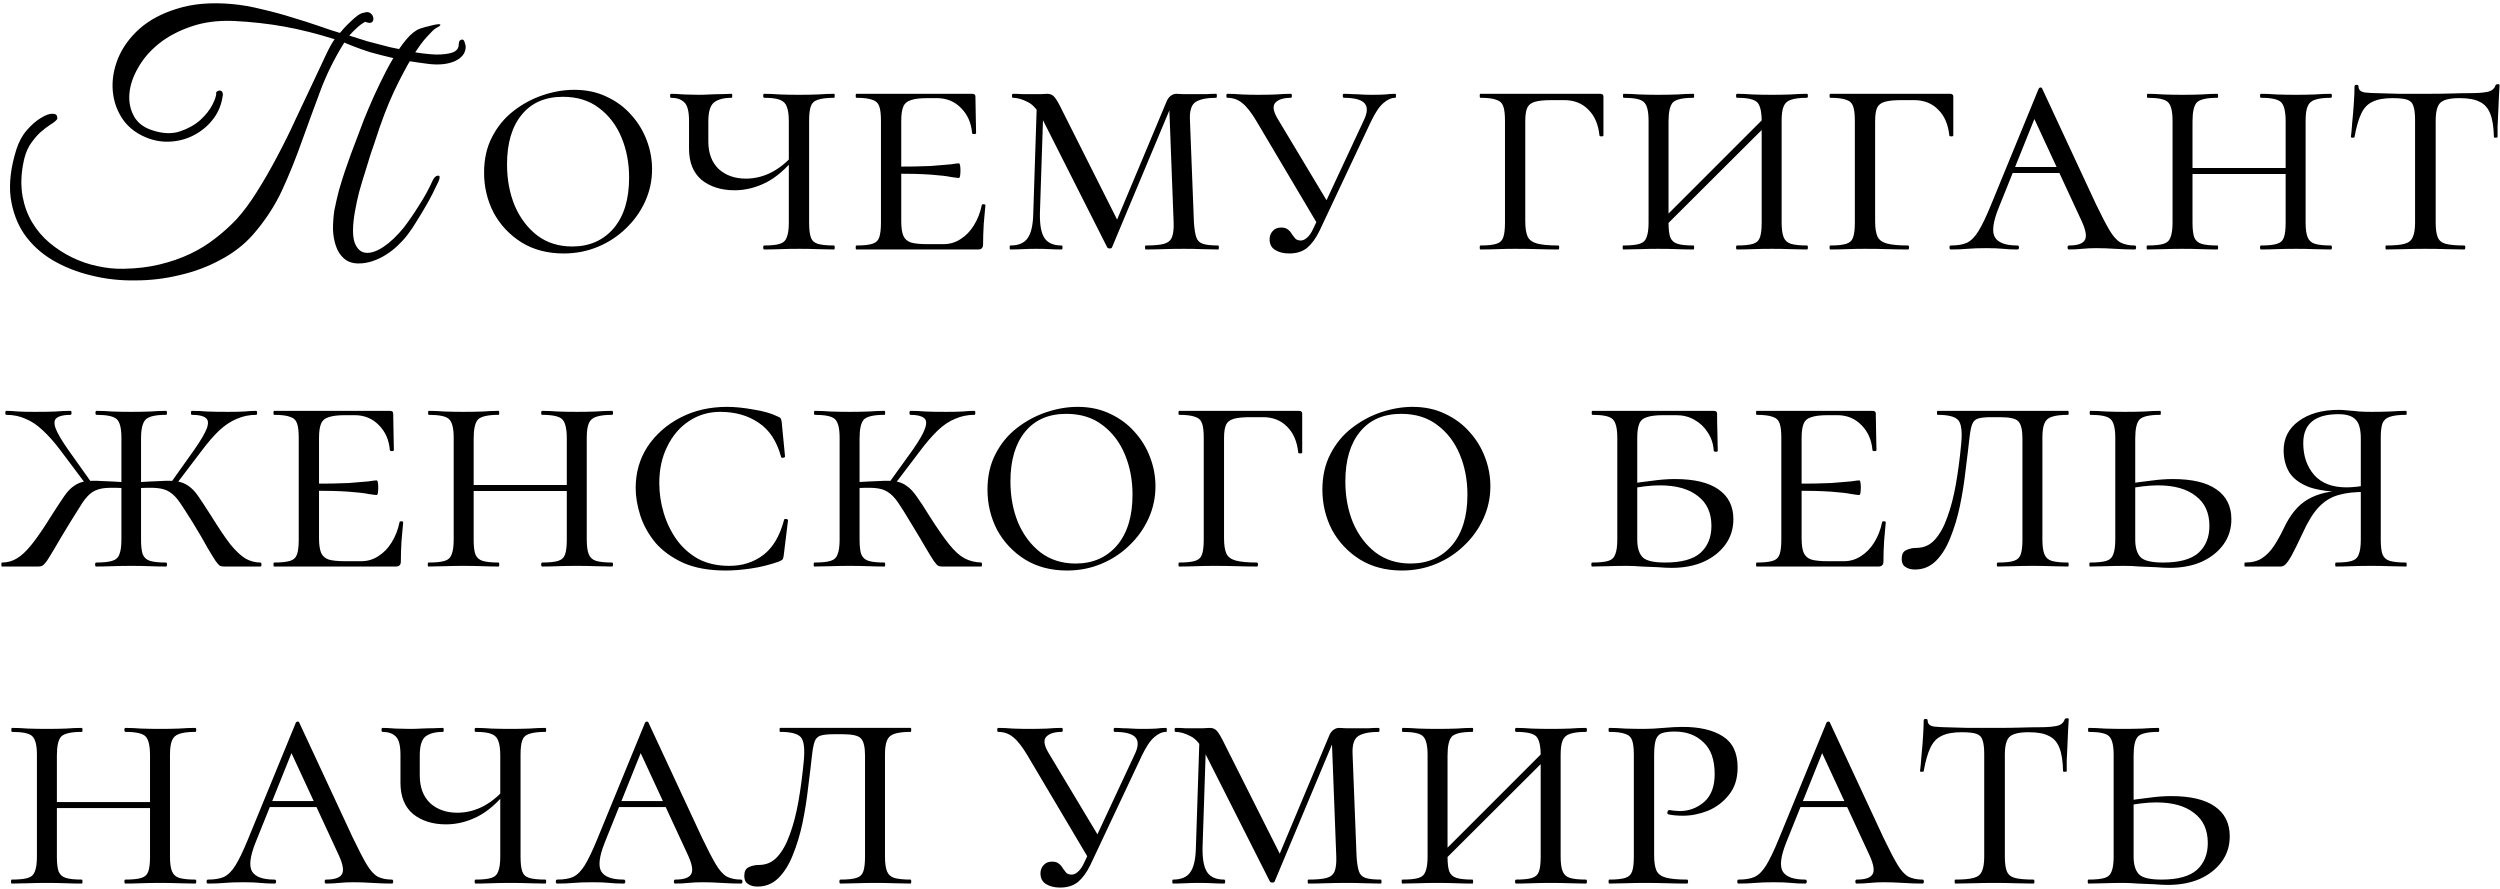 <?xml version="1.0" encoding="UTF-8"?>
<svg xmlns="http://www.w3.org/2000/svg" width="481" height="171" viewBox="0 0 481 171" fill="none">
  <path d="M89.6 8.96C89.6 10.197 88.896 11.136 87.488 11.776C86.123 12.373 84.416 12.544 82.368 12.288C79.979 11.989 77.867 11.648 76.032 11.264C74.197 10.837 72.597 10.432 71.232 10.048C69.909 9.621 68.821 9.237 67.968 8.896C67.157 8.555 66.581 8.32 66.24 8.192C64.32 11.264 62.763 14.421 61.568 17.664C60.373 20.864 59.2 24.064 58.048 27.264C56.939 30.421 55.68 33.536 54.272 36.608C52.864 39.637 50.987 42.496 48.64 45.184C46.933 47.104 44.864 48.704 42.432 49.984C40 51.307 37.376 52.288 34.56 52.928C31.787 53.611 28.928 53.952 25.984 53.952C23.04 53.995 20.224 53.675 17.536 52.992C14.848 52.352 12.373 51.371 10.112 50.048C7.893 48.725 6.08 47.061 4.672 45.056C3.307 43.051 2.432 40.704 2.048 38.016C1.707 35.285 2.069 32.213 3.136 28.8C3.605 27.307 4.288 26.048 5.184 25.024C6.123 23.957 7.04 23.168 7.936 22.656C8.832 22.101 9.579 21.845 10.176 21.888C10.816 21.888 11.093 22.229 11.008 22.912C10.752 23.253 10.304 23.616 9.664 24C9.067 24.384 8.405 24.896 7.68 25.536C6.997 26.176 6.336 26.987 5.696 27.968C5.099 28.949 4.672 30.208 4.416 31.744C4.032 33.92 4.011 35.947 4.352 37.824C4.693 39.659 5.312 41.323 6.208 42.816C7.104 44.309 8.213 45.611 9.536 46.72C10.859 47.829 12.309 48.768 13.888 49.536C15.467 50.304 17.088 50.859 18.752 51.2C20.459 51.584 22.144 51.755 23.808 51.712C26.325 51.669 28.629 51.392 30.72 50.88C32.853 50.368 34.816 49.685 36.608 48.832C38.4 47.979 40.021 46.976 41.472 45.824C42.965 44.672 44.331 43.435 45.568 42.112C46.848 40.704 48.128 38.976 49.408 36.928C50.731 34.837 52.011 32.619 53.248 30.272C54.528 27.883 55.723 25.472 56.832 23.04C57.984 20.608 59.051 18.347 60.032 16.256C61.013 14.165 61.867 12.352 62.592 10.816C63.317 9.237 63.915 8.149 64.384 7.552C61.013 6.485 57.792 5.675 54.72 5.12C51.648 4.565 48.405 4.203 44.992 4.032C41.92 3.904 39.168 4.267 36.736 5.12C34.347 5.931 32.299 7.019 30.592 8.384C28.885 9.749 27.541 11.307 26.56 13.056C25.579 14.763 25.024 16.427 24.896 18.048C24.768 19.627 25.067 21.077 25.792 22.4C26.517 23.68 27.712 24.576 29.376 25.088C31.339 25.728 33.088 25.792 34.624 25.28C36.16 24.768 37.461 24.043 38.528 23.104C39.595 22.123 40.384 21.12 40.896 20.096C41.408 19.072 41.643 18.325 41.6 17.856V17.728C41.941 17.429 42.24 17.344 42.496 17.472C42.752 17.557 42.88 17.813 42.88 18.24C42.667 19.947 42.091 21.44 41.152 22.72C40.213 24 39.061 25.024 37.696 25.792C36.373 26.56 34.923 27.029 33.344 27.2C31.765 27.371 30.229 27.2 28.736 26.688C26.56 25.92 24.875 24.704 23.68 23.04C22.528 21.376 21.867 19.52 21.696 17.472C21.525 15.424 21.867 13.333 22.72 11.2C23.616 9.067 25.003 7.168 26.88 5.504C28.757 3.84 31.168 2.56 34.112 1.664C37.056 0.725 40.533 0.427 44.544 0.768C46.464 0.939 48.427 1.28 50.432 1.792C52.48 2.261 54.443 2.795 56.32 3.392C58.197 3.947 59.925 4.501 61.504 5.056C63.083 5.611 64.384 6.037 65.408 6.336C65.536 6.165 65.792 5.867 66.176 5.44C66.56 5.013 66.987 4.587 67.456 4.16C67.925 3.691 68.395 3.285 68.864 2.944C69.376 2.603 69.803 2.432 70.144 2.432H70.08C70.592 2.261 70.997 2.304 71.296 2.56C71.595 2.773 71.765 3.051 71.808 3.392C71.893 3.691 71.829 3.968 71.616 4.224C71.403 4.437 71.04 4.459 70.528 4.288C70.4 4.16 70.187 4.203 69.888 4.416C69.589 4.587 69.269 4.821 68.928 5.12C68.629 5.376 68.309 5.675 67.968 6.016C67.669 6.357 67.413 6.635 67.2 6.848C68.096 7.147 69.248 7.509 70.656 7.936C72.064 8.32 73.536 8.704 75.072 9.088C76.651 9.429 78.208 9.749 79.744 10.048C81.323 10.304 82.731 10.453 83.968 10.496C85.248 10.496 86.272 10.368 87.04 10.112C87.851 9.813 88.256 9.301 88.256 8.576C88.256 7.936 88.491 7.616 88.96 7.616C89.173 7.616 89.323 7.808 89.408 8.192C89.536 8.533 89.6 8.789 89.6 8.96ZM68.288 40.704C67.819 43.392 67.797 45.376 68.224 46.656C68.693 47.893 69.419 48.555 70.4 48.64C71.381 48.725 72.512 48.341 73.792 47.488C75.115 46.592 76.416 45.355 77.696 43.776C78.677 42.496 79.659 41.067 80.64 39.488C81.664 37.909 82.539 36.309 83.264 34.688C83.563 34.091 83.904 33.792 84.288 33.792C84.672 33.792 84.693 34.176 84.352 34.944C84.053 35.584 83.691 36.331 83.264 37.184C82.837 38.037 82.347 38.933 81.792 39.872C81.28 40.768 80.725 41.685 80.128 42.624C79.573 43.563 78.997 44.416 78.4 45.184C77.845 45.909 77.205 46.613 76.48 47.296C75.797 47.936 75.051 48.512 74.24 49.024C73.429 49.536 72.576 49.941 71.68 50.24C70.784 50.539 69.888 50.688 68.992 50.688C67.84 50.688 66.901 50.368 66.176 49.728C65.493 49.131 64.981 48.341 64.64 47.36C64.299 46.379 64.107 45.291 64.064 44.096C64.064 42.901 64.149 41.707 64.32 40.512C64.576 39.232 64.875 37.931 65.216 36.608C65.6 35.285 65.984 34.048 66.368 32.896C66.795 31.701 67.179 30.613 67.52 29.632C67.904 28.651 68.203 27.861 68.416 27.264C68.587 26.837 68.885 26.048 69.312 24.896C69.739 23.701 70.272 22.357 70.912 20.864C71.552 19.328 72.277 17.728 73.088 16.064C73.899 14.357 74.731 12.779 75.584 11.328C76.437 9.877 77.312 8.619 78.208 7.552C79.104 6.485 79.979 5.803 80.832 5.504C81.472 5.291 82.091 5.12 82.688 4.992C83.285 4.821 83.776 4.715 84.16 4.672C84.544 4.629 84.736 4.672 84.736 4.8C84.736 4.928 84.437 5.141 83.84 5.44C83.541 5.611 82.987 6.144 82.176 7.04C81.365 7.893 80.405 9.216 79.296 11.008C78.229 12.757 77.056 14.976 75.776 17.664C74.539 20.309 73.323 23.509 72.128 27.264C71.915 27.861 71.637 28.672 71.296 29.696C70.997 30.677 70.656 31.787 70.272 33.024C69.888 34.219 69.504 35.499 69.12 36.864C68.779 38.187 68.501 39.467 68.288 40.704ZM108.433 48.768C105.361 48.768 102.673 48.064 100.369 46.656C98.064 45.205 96.272 43.307 94.993 40.96C93.755 38.571 93.136 35.989 93.136 33.216C93.136 30.613 93.648 28.331 94.672 26.368C95.697 24.363 97.062 22.699 98.769 21.376C100.518 20.011 102.417 18.987 104.465 18.304C106.513 17.621 108.518 17.28 110.481 17.28C112.827 17.28 114.918 17.728 116.753 18.624C118.587 19.477 120.145 20.629 121.425 22.08C122.747 23.531 123.75 25.173 124.433 27.008C125.115 28.8 125.457 30.656 125.457 32.576C125.457 34.752 125.009 36.821 124.113 38.784C123.217 40.747 121.979 42.475 120.401 43.968C118.865 45.461 117.073 46.635 115.025 47.488C112.977 48.341 110.779 48.768 108.433 48.768ZM110.097 47.424C113.382 47.424 116.027 46.272 118.033 43.968C120.038 41.621 121.041 38.357 121.041 34.176C121.041 31.36 120.55 28.779 119.569 26.432C118.587 24.085 117.158 22.208 115.281 20.8C113.403 19.349 111.078 18.624 108.305 18.624C104.891 18.624 102.246 19.776 100.369 22.08C98.491 24.384 97.552 27.563 97.552 31.616C97.552 34.517 98.043 37.163 99.025 39.552C100.049 41.941 101.499 43.861 103.377 45.312C105.254 46.72 107.494 47.424 110.097 47.424ZM141.338 36.608C138.778 36.608 136.666 35.947 135.002 34.624C133.381 33.259 132.57 31.253 132.57 28.608V23.232C132.57 21.397 132.25 20.203 131.61 19.648C131.013 19.093 130.181 18.816 129.114 18.816C128.986 18.816 128.922 18.688 128.922 18.432C128.922 18.176 128.986 18.048 129.114 18.048C129.711 18.048 130.543 18.091 131.61 18.176C132.677 18.219 133.615 18.24 134.426 18.24C135.066 18.24 135.77 18.219 136.538 18.176C137.349 18.133 138.117 18.112 138.842 18.112C139.61 18.069 140.25 18.048 140.762 18.048C140.847 18.048 140.89 18.176 140.89 18.432C140.89 18.688 140.847 18.816 140.762 18.816C139.269 18.816 138.138 19.115 137.37 19.712C136.645 20.309 136.282 21.525 136.282 23.36V27.2C136.282 29.461 136.943 31.232 138.266 32.512C139.631 33.749 141.381 34.368 143.514 34.368C145.306 34.368 147.034 33.92 148.698 33.024C150.362 32.085 151.791 30.848 152.986 29.312L153.242 30.016C151.279 32.448 149.317 34.155 147.354 35.136C145.391 36.117 143.386 36.608 141.338 36.608ZM147.034 48C146.906 48 146.842 47.872 146.842 47.616C146.842 47.36 146.906 47.232 147.034 47.232C148.399 47.232 149.402 47.125 150.042 46.912C150.725 46.699 151.173 46.272 151.386 45.632C151.642 44.992 151.77 44.053 151.77 42.816V23.36C151.77 22.123 151.642 21.184 151.386 20.544C151.173 19.904 150.725 19.456 150.042 19.2C149.402 18.944 148.399 18.816 147.034 18.816C146.906 18.816 146.842 18.688 146.842 18.432C146.842 18.176 146.906 18.048 147.034 18.048C147.93 18.048 148.933 18.091 150.042 18.176C151.194 18.219 152.431 18.24 153.754 18.24C154.991 18.24 156.186 18.219 157.338 18.176C158.533 18.091 159.578 18.048 160.474 18.048C160.559 18.048 160.602 18.176 160.602 18.432C160.602 18.688 160.559 18.816 160.474 18.816C159.109 18.816 158.063 18.944 157.338 19.2C156.655 19.413 156.207 19.84 155.994 20.48C155.781 21.077 155.674 21.995 155.674 23.232V42.816C155.674 44.053 155.781 44.992 155.994 45.632C156.207 46.272 156.655 46.699 157.338 46.912C158.063 47.125 159.109 47.232 160.474 47.232C160.559 47.232 160.602 47.36 160.602 47.616C160.602 47.872 160.559 48 160.474 48C159.578 48 158.533 47.979 157.338 47.936C156.186 47.893 154.991 47.872 153.754 47.872C152.431 47.872 151.194 47.893 150.042 47.936C148.933 47.979 147.93 48 147.034 48ZM164.76 48C164.675 48 164.632 47.872 164.632 47.616C164.632 47.36 164.675 47.232 164.76 47.232C166.125 47.232 167.149 47.125 167.832 46.912C168.515 46.699 168.963 46.272 169.176 45.632C169.389 44.992 169.496 44.053 169.496 42.816V23.232C169.496 21.995 169.389 21.077 169.176 20.48C168.963 19.84 168.515 19.413 167.832 19.2C167.149 18.944 166.125 18.816 164.76 18.816C164.675 18.816 164.632 18.688 164.632 18.432C164.632 18.176 164.675 18.048 164.76 18.048H187.032C187.459 18.048 187.672 18.219 187.672 18.56C187.672 19.627 187.693 20.864 187.736 22.272C187.779 23.68 187.8 24.789 187.8 25.6C187.8 25.728 187.672 25.792 187.416 25.792C187.16 25.792 187.032 25.728 187.032 25.6C186.861 23.637 186.157 22.037 184.92 20.8C183.683 19.52 182.125 18.88 180.248 18.88H178.456C177.048 18.88 175.981 19.008 175.256 19.264C174.531 19.477 174.04 19.904 173.784 20.544C173.528 21.141 173.4 22.059 173.4 23.296V42.56C173.4 43.755 173.528 44.672 173.784 45.312C174.04 45.952 174.531 46.4 175.256 46.656C175.981 46.869 177.048 46.976 178.456 46.976H181.528C182.723 46.976 183.811 46.656 184.792 46.016C185.816 45.376 186.669 44.501 187.352 43.392C188.077 42.24 188.589 40.939 188.888 39.488C188.888 39.36 188.995 39.296 189.208 39.296C189.464 39.296 189.592 39.36 189.592 39.488C189.507 40.469 189.4 41.664 189.272 43.072C189.187 44.48 189.144 45.803 189.144 47.04C189.144 47.68 188.824 48 188.184 48H164.76ZM184.472 34.24C184.259 34.24 183.747 34.176 182.936 34.048C182.125 33.877 180.845 33.728 179.096 33.6C177.347 33.472 174.915 33.408 171.8 33.408V32.064C174.915 32.064 177.347 32.021 179.096 31.936C180.845 31.808 182.125 31.701 182.936 31.616C183.747 31.488 184.259 31.424 184.472 31.424C184.6 31.424 184.685 31.573 184.728 31.872C184.771 32.128 184.792 32.427 184.792 32.768C184.792 33.152 184.771 33.493 184.728 33.792C184.685 34.091 184.6 34.24 184.472 34.24ZM198.8 41.024L199.504 19.456L200.784 19.648L200.08 41.024C200.037 43.285 200.336 44.885 200.976 45.824C201.616 46.763 202.704 47.232 204.24 47.232C204.368 47.232 204.432 47.36 204.432 47.616C204.432 47.872 204.368 48 204.24 48C203.557 48 202.81 47.979 202 47.936C201.232 47.893 200.357 47.872 199.376 47.872C198.522 47.872 197.648 47.893 196.752 47.936C195.898 47.979 195.109 48 194.384 48C194.298 48 194.256 47.872 194.256 47.616C194.256 47.36 194.298 47.232 194.384 47.232C195.962 47.232 197.072 46.763 197.712 45.824C198.394 44.885 198.757 43.285 198.8 41.024ZM234.384 47.232C234.469 47.232 234.512 47.36 234.512 47.616C234.512 47.872 234.469 48 234.384 48C233.488 48 232.464 47.979 231.312 47.936C230.202 47.893 229.029 47.872 227.792 47.872C226.341 47.872 224.997 47.893 223.76 47.936C222.565 47.979 221.456 48 220.432 48C220.346 48 220.304 47.872 220.304 47.616C220.304 47.36 220.346 47.232 220.432 47.232C222.01 47.232 223.184 47.125 223.952 46.912C224.72 46.699 225.232 46.272 225.488 45.632C225.744 44.992 225.85 44.053 225.808 42.816L224.912 19.328L226 18.816L213.968 47.552C213.925 47.723 213.776 47.808 213.52 47.808C213.264 47.808 213.093 47.723 213.008 47.552L200.784 23.36C199.845 21.397 198.842 20.16 197.776 19.648C196.709 19.093 195.749 18.816 194.896 18.816C194.768 18.816 194.704 18.688 194.704 18.432C194.704 18.176 194.768 18.048 194.896 18.048C195.493 18.048 196.112 18.069 196.752 18.112C197.434 18.112 197.989 18.112 198.416 18.112C199.098 18.112 199.696 18.112 200.208 18.112C200.762 18.069 201.189 18.048 201.488 18.048C202.085 18.048 202.554 18.261 202.896 18.688C203.237 19.072 203.749 19.968 204.432 21.376L215.248 42.88L213.456 45.76L224.4 19.648C224.57 19.179 224.826 18.795 225.168 18.496C225.552 18.197 225.936 18.048 226.32 18.048C226.618 18.048 227.066 18.069 227.664 18.112C228.304 18.112 228.986 18.112 229.712 18.112C230.693 18.112 231.482 18.112 232.08 18.112C232.677 18.069 233.317 18.048 234 18.048C234.085 18.048 234.128 18.176 234.128 18.432C234.128 18.688 234.085 18.816 234 18.816C232.25 18.816 230.949 19.072 230.096 19.584C229.242 20.096 228.858 21.269 228.944 23.104L229.712 42.816C229.797 44.053 229.946 44.992 230.16 45.632C230.373 46.272 230.8 46.699 231.44 46.912C232.08 47.125 233.061 47.232 234.384 47.232ZM253.614 43.328L241.774 23.36C240.793 21.696 239.875 20.523 239.022 19.84C238.211 19.157 237.251 18.816 236.142 18.816C236.014 18.816 235.95 18.688 235.95 18.432C235.95 18.176 236.014 18.048 236.142 18.048C236.953 18.048 237.891 18.091 238.958 18.176C240.067 18.219 241.091 18.24 242.03 18.24C243.353 18.24 244.526 18.219 245.55 18.176C246.574 18.091 247.513 18.048 248.366 18.048C248.494 18.048 248.558 18.176 248.558 18.432C248.558 18.688 248.494 18.816 248.366 18.816C247.001 18.816 246.019 19.115 245.422 19.712C244.825 20.309 244.931 21.312 245.742 22.72L255.726 39.36L253.614 43.328ZM252.654 44.032L262.446 23.04C263.129 21.589 263.15 20.523 262.51 19.84C261.87 19.157 260.547 18.816 258.542 18.816C258.414 18.816 258.35 18.688 258.35 18.432C258.35 18.176 258.414 18.048 258.542 18.048C259.097 18.048 259.63 18.069 260.142 18.112C260.654 18.112 261.209 18.133 261.806 18.176C262.403 18.219 263.129 18.24 263.982 18.24C265.049 18.24 265.902 18.219 266.542 18.176C267.182 18.091 267.822 18.048 268.462 18.048C268.547 18.048 268.59 18.176 268.59 18.432C268.59 18.688 268.547 18.816 268.462 18.816C267.694 18.816 266.926 19.157 266.158 19.84C265.39 20.48 264.579 21.696 263.726 23.488L253.87 44.416C253.187 45.824 252.398 46.912 251.502 47.68C250.606 48.405 249.454 48.768 248.046 48.768C246.937 48.768 246.019 48.533 245.294 48.064C244.611 47.637 244.27 46.955 244.27 46.016C244.27 45.419 244.462 44.907 244.846 44.48C245.23 44.011 245.785 43.776 246.51 43.776C247.065 43.776 247.491 43.904 247.79 44.16C248.131 44.416 248.387 44.715 248.558 45.056C248.771 45.355 248.985 45.632 249.198 45.888C249.454 46.144 249.817 46.272 250.286 46.272C250.67 46.272 251.054 46.101 251.438 45.76C251.865 45.419 252.27 44.843 252.654 44.032ZM284.822 48C284.737 48 284.694 47.872 284.694 47.616C284.694 47.36 284.737 47.232 284.822 47.232C286.188 47.232 287.212 47.125 287.894 46.912C288.577 46.699 289.025 46.272 289.238 45.632C289.452 44.992 289.558 44.053 289.558 42.816V23.232C289.558 21.995 289.452 21.077 289.238 20.48C289.025 19.84 288.577 19.413 287.894 19.2C287.212 18.944 286.188 18.816 284.822 18.816C284.737 18.816 284.694 18.688 284.694 18.432C284.694 18.176 284.737 18.048 284.822 18.048H307.862C308.289 18.048 308.502 18.219 308.502 18.56C308.502 19.541 308.502 20.757 308.502 22.208C308.502 23.659 308.502 24.939 308.502 26.048C308.502 26.176 308.374 26.24 308.118 26.24C307.862 26.24 307.734 26.176 307.734 26.048C307.521 23.957 306.817 22.315 305.622 21.12C304.428 19.883 302.87 19.264 300.95 19.264H298.518C297.11 19.264 296.044 19.371 295.318 19.584C294.593 19.797 294.102 20.181 293.846 20.736C293.59 21.291 293.462 22.144 293.462 23.296V42.56C293.462 43.84 293.612 44.821 293.91 45.504C294.209 46.144 294.806 46.592 295.702 46.848C296.641 47.104 298.006 47.232 299.798 47.232C299.926 47.232 299.99 47.36 299.99 47.616C299.99 47.872 299.926 48 299.798 48C298.604 48 297.324 47.979 295.958 47.936C294.593 47.893 293.1 47.872 291.478 47.872C290.369 47.872 289.238 47.893 288.086 47.936C286.977 47.979 285.889 48 284.822 48ZM338.946 23.36C338.946 21.525 338.669 20.309 338.114 19.712C337.56 19.115 336.258 18.816 334.21 18.816C334.082 18.816 334.018 18.688 334.018 18.432C334.018 18.176 334.082 18.048 334.21 18.048C335.106 18.048 336.109 18.091 337.218 18.176C338.37 18.219 339.608 18.24 340.93 18.24C342.168 18.24 343.362 18.219 344.514 18.176C345.709 18.091 346.754 18.048 347.65 18.048C347.778 18.048 347.842 18.176 347.842 18.432C347.842 18.688 347.778 18.816 347.65 18.816C346.328 18.816 345.304 18.944 344.578 19.2C343.896 19.413 343.426 19.84 343.17 20.48C342.914 21.077 342.786 21.995 342.786 23.232V42.816C342.786 44.053 342.914 44.992 343.17 45.632C343.426 46.272 343.896 46.699 344.578 46.912C345.304 47.125 346.328 47.232 347.65 47.232C347.778 47.232 347.842 47.36 347.842 47.616C347.842 47.872 347.778 48 347.65 48C346.754 48 345.709 47.979 344.514 47.936C343.362 47.893 342.168 47.872 340.93 47.872C339.608 47.872 338.37 47.893 337.218 47.936C336.109 47.979 335.106 48 334.21 48C334.082 48 334.018 47.872 334.018 47.616C334.018 47.36 334.082 47.232 334.21 47.232C335.576 47.232 336.6 47.125 337.282 46.912C337.965 46.699 338.413 46.272 338.626 45.632C338.84 44.992 338.946 44.053 338.946 42.816V23.36ZM319.298 44.608L318.402 43.712L340.61 21.504L341.57 22.4L319.298 44.608ZM317.186 42.816V23.232C317.186 21.397 316.888 20.203 316.29 19.648C315.736 19.093 314.434 18.816 312.386 18.816C312.301 18.816 312.258 18.688 312.258 18.432C312.258 18.176 312.301 18.048 312.386 18.048C313.282 18.048 314.306 18.091 315.458 18.176C316.653 18.219 317.848 18.24 319.042 18.24C320.365 18.24 321.602 18.219 322.754 18.176C323.906 18.091 324.93 18.048 325.826 18.048C325.912 18.048 325.954 18.176 325.954 18.432C325.954 18.688 325.912 18.816 325.826 18.816C323.778 18.816 322.456 19.115 321.858 19.712C321.304 20.309 321.026 21.525 321.026 23.36V42.816C321.026 44.053 321.133 44.992 321.346 45.632C321.602 46.272 322.072 46.699 322.754 46.912C323.437 47.125 324.461 47.232 325.826 47.232C325.912 47.232 325.954 47.36 325.954 47.616C325.954 47.872 325.912 48 325.826 48C324.888 48 323.842 47.979 322.69 47.936C321.581 47.893 320.365 47.872 319.042 47.872C317.848 47.872 316.653 47.893 315.458 47.936C314.264 47.979 313.218 48 312.322 48C312.237 48 312.194 47.872 312.194 47.616C312.194 47.36 312.237 47.232 312.322 47.232C313.73 47.232 314.776 47.125 315.458 46.912C316.141 46.699 316.589 46.272 316.802 45.632C317.058 44.992 317.186 44.053 317.186 42.816ZM352.135 48C352.05 48 352.007 47.872 352.007 47.616C352.007 47.36 352.05 47.232 352.135 47.232C353.5 47.232 354.524 47.125 355.207 46.912C355.89 46.699 356.338 46.272 356.551 45.632C356.764 44.992 356.871 44.053 356.871 42.816V23.232C356.871 21.995 356.764 21.077 356.551 20.48C356.338 19.84 355.89 19.413 355.207 19.2C354.524 18.944 353.5 18.816 352.135 18.816C352.05 18.816 352.007 18.688 352.007 18.432C352.007 18.176 352.05 18.048 352.135 18.048H375.175C375.602 18.048 375.815 18.219 375.815 18.56C375.815 19.541 375.815 20.757 375.815 22.208C375.815 23.659 375.815 24.939 375.815 26.048C375.815 26.176 375.687 26.24 375.431 26.24C375.175 26.24 375.047 26.176 375.047 26.048C374.834 23.957 374.13 22.315 372.935 21.12C371.74 19.883 370.183 19.264 368.263 19.264H365.831C364.423 19.264 363.356 19.371 362.631 19.584C361.906 19.797 361.415 20.181 361.159 20.736C360.903 21.291 360.775 22.144 360.775 23.296V42.56C360.775 43.84 360.924 44.821 361.223 45.504C361.522 46.144 362.119 46.592 363.015 46.848C363.954 47.104 365.319 47.232 367.111 47.232C367.239 47.232 367.303 47.36 367.303 47.616C367.303 47.872 367.239 48 367.111 48C365.916 48 364.636 47.979 363.271 47.936C361.906 47.893 360.412 47.872 358.791 47.872C357.682 47.872 356.551 47.893 355.399 47.936C354.29 47.979 353.202 48 352.135 48ZM386.217 33.28L387.241 32.128H398.889L399.337 33.28H386.217ZM410.729 47.232C410.9 47.232 410.985 47.36 410.985 47.616C410.985 47.872 410.9 48 410.729 48C409.534 48 408.276 47.957 406.953 47.872C405.673 47.787 404.457 47.744 403.305 47.744C402.324 47.744 401.428 47.787 400.617 47.872C399.806 47.957 398.953 48 398.057 48C397.886 48 397.801 47.872 397.801 47.616C397.801 47.36 397.886 47.232 398.057 47.232C399.636 47.232 400.638 46.912 401.065 46.272C401.534 45.632 401.364 44.416 400.553 42.624L390.825 21.632L392.489 20.224L384.489 40.128C383.422 42.816 383.209 44.672 383.849 45.696C384.489 46.72 385.918 47.232 388.137 47.232C388.35 47.232 388.457 47.36 388.457 47.616C388.457 47.872 388.35 48 388.137 48C387.07 48 386.153 47.957 385.385 47.872C384.617 47.787 383.55 47.744 382.185 47.744C380.692 47.744 379.476 47.787 378.537 47.872C377.641 47.957 376.574 48 375.337 48C375.166 48 375.081 47.872 375.081 47.616C375.081 47.36 375.166 47.232 375.337 47.232C376.617 47.232 377.641 47.061 378.409 46.72C379.22 46.336 379.966 45.589 380.649 44.48C381.332 43.371 382.121 41.728 383.017 39.552L392.233 17.088C392.318 16.917 392.446 16.832 392.617 16.832C392.788 16.832 392.894 16.917 392.937 17.088L403.241 39.232C404.308 41.451 405.182 43.136 405.865 44.288C406.548 45.44 407.252 46.229 407.977 46.656C408.745 47.04 409.662 47.232 410.729 47.232ZM439.759 23.36C439.759 21.525 439.482 20.309 438.927 19.712C438.372 19.115 437.071 18.816 435.023 18.816C434.895 18.816 434.831 18.688 434.831 18.432C434.831 18.176 434.895 18.048 435.023 18.048C435.919 18.048 436.922 18.091 438.031 18.176C439.183 18.219 440.42 18.24 441.743 18.24C442.98 18.24 444.175 18.219 445.327 18.176C446.522 18.091 447.567 18.048 448.463 18.048C448.591 18.048 448.655 18.176 448.655 18.432C448.655 18.688 448.591 18.816 448.463 18.816C447.14 18.816 446.116 18.944 445.391 19.2C444.708 19.413 444.239 19.84 443.983 20.48C443.727 21.077 443.599 21.995 443.599 23.232V42.816C443.599 44.053 443.727 44.992 443.983 45.632C444.239 46.272 444.708 46.699 445.391 46.912C446.116 47.125 447.14 47.232 448.463 47.232C448.591 47.232 448.655 47.36 448.655 47.616C448.655 47.872 448.591 48 448.463 48C447.567 48 446.522 47.979 445.327 47.936C444.175 47.893 442.98 47.872 441.743 47.872C440.42 47.872 439.183 47.893 438.031 47.936C436.922 47.979 435.919 48 435.023 48C434.895 48 434.831 47.872 434.831 47.616C434.831 47.36 434.895 47.232 435.023 47.232C436.388 47.232 437.412 47.125 438.095 46.912C438.778 46.699 439.226 46.272 439.439 45.632C439.652 44.992 439.759 44.053 439.759 42.816V23.36ZM419.727 33.472V32.32H441.423V33.472H419.727ZM417.999 42.816V23.232C417.999 21.397 417.7 20.203 417.103 19.648C416.548 19.093 415.247 18.816 413.199 18.816C413.114 18.816 413.071 18.688 413.071 18.432C413.071 18.176 413.114 18.048 413.199 18.048C414.095 18.048 415.119 18.091 416.271 18.176C417.466 18.219 418.66 18.24 419.855 18.24C421.178 18.24 422.415 18.219 423.567 18.176C424.719 18.091 425.743 18.048 426.639 18.048C426.724 18.048 426.767 18.176 426.767 18.432C426.767 18.688 426.724 18.816 426.639 18.816C424.591 18.816 423.268 19.115 422.671 19.712C422.116 20.309 421.839 21.525 421.839 23.36V42.816C421.839 44.053 421.946 44.992 422.159 45.632C422.415 46.272 422.884 46.699 423.567 46.912C424.25 47.125 425.274 47.232 426.639 47.232C426.724 47.232 426.767 47.36 426.767 47.616C426.767 47.872 426.724 48 426.639 48C425.7 48 424.655 47.979 423.503 47.936C422.394 47.893 421.178 47.872 419.855 47.872C418.66 47.872 417.466 47.893 416.271 47.936C415.076 47.979 414.031 48 413.135 48C413.05 48 413.007 47.872 413.007 47.616C413.007 47.36 413.05 47.232 413.135 47.232C414.543 47.232 415.588 47.125 416.271 46.912C416.954 46.699 417.402 46.272 417.615 45.632C417.871 44.992 417.999 44.053 417.999 42.816ZM460.307 18.88C458.686 18.88 457.406 19.115 456.467 19.584C455.529 20.011 454.803 20.779 454.291 21.888C453.779 22.955 453.353 24.448 453.011 26.368C453.011 26.453 452.883 26.496 452.627 26.496C452.414 26.496 452.307 26.453 452.307 26.368C452.393 25.771 452.478 24.853 452.563 23.616C452.691 22.379 452.798 21.099 452.883 19.776C452.969 18.453 453.011 17.408 453.011 16.64C453.011 16.427 453.139 16.32 453.395 16.32C453.651 16.32 453.779 16.427 453.779 16.64C453.779 17.28 454.185 17.664 454.995 17.792C455.849 17.877 456.553 17.92 457.107 17.92C458.515 17.963 460.03 18.005 461.651 18.048C463.315 18.048 465.022 18.048 466.771 18.048C468.777 18.048 470.441 18.027 471.763 17.984C473.086 17.941 474.281 17.92 475.347 17.92C476.755 17.92 477.843 17.835 478.611 17.664C479.422 17.493 479.934 17.067 480.147 16.384C480.233 16.256 480.382 16.192 480.595 16.192C480.809 16.192 480.915 16.256 480.915 16.384C480.873 16.939 480.83 17.707 480.787 18.688C480.745 19.627 480.702 20.608 480.659 21.632C480.617 22.656 480.574 23.595 480.531 24.448C480.531 25.301 480.531 25.941 480.531 26.368C480.531 26.453 480.403 26.496 480.147 26.496C479.934 26.496 479.827 26.453 479.827 26.368C479.785 24.448 479.55 22.955 479.123 21.888C478.697 20.779 478.014 20.011 477.075 19.584C476.179 19.115 474.899 18.88 473.235 18.88C471.358 18.88 470.121 19.179 469.523 19.776C468.926 20.331 468.627 21.483 468.627 23.232V42.816C468.627 44.053 468.755 44.992 469.011 45.632C469.267 46.272 469.779 46.699 470.547 46.912C471.358 47.125 472.553 47.232 474.131 47.232C474.259 47.232 474.323 47.36 474.323 47.616C474.323 47.872 474.259 48 474.131 48C473.107 48 471.955 47.979 470.675 47.936C469.438 47.893 468.073 47.872 466.579 47.872C465.214 47.872 463.87 47.893 462.547 47.936C461.267 47.979 460.115 48 459.091 48C459.006 48 458.963 47.872 458.963 47.616C458.963 47.36 459.006 47.232 459.091 47.232C460.67 47.232 461.843 47.125 462.611 46.912C463.422 46.699 463.955 46.272 464.211 45.632C464.51 44.992 464.659 44.053 464.659 42.816V23.104C464.659 21.909 464.553 21.013 464.339 20.416C464.169 19.819 463.785 19.413 463.187 19.2C462.59 18.987 461.63 18.88 460.307 18.88ZM43.072 109C42.731 109 42.453 108.936 42.24 108.808C42.069 108.68 41.813 108.381 41.472 107.912C41.131 107.4 40.619 106.568 39.936 105.416C39.296 104.221 38.336 102.579 37.056 100.488C36.075 98.909 35.264 97.651 34.624 96.712C33.984 95.773 33.323 95.091 32.64 94.664C32 94.237 31.168 93.981 30.144 93.896C29.163 93.811 27.797 93.832 26.048 93.96L25.984 92.808C27.989 92.68 29.632 92.595 30.912 92.552C32.192 92.467 33.237 92.488 34.048 92.616C34.901 92.744 35.648 93.043 36.288 93.512C36.928 93.939 37.568 94.621 38.208 95.56C38.848 96.499 39.659 97.736 40.64 99.272C42.091 101.619 43.328 103.453 44.352 104.776C45.419 106.056 46.379 106.952 47.232 107.464C48.128 107.976 49.088 108.232 50.112 108.232C50.24 108.232 50.304 108.36 50.304 108.616C50.304 108.872 50.24 109 50.112 109H43.072ZM18.496 109C18.368 109 18.304 108.872 18.304 108.616C18.304 108.36 18.368 108.232 18.496 108.232C19.861 108.232 20.885 108.125 21.568 107.912C22.293 107.699 22.763 107.272 22.976 106.632C23.232 105.992 23.36 105.053 23.36 103.816V84.232C23.36 82.397 23.061 81.203 22.464 80.648C21.867 80.093 20.565 79.816 18.56 79.816C18.432 79.816 18.368 79.688 18.368 79.432C18.368 79.176 18.432 79.048 18.56 79.048C19.499 79.048 20.523 79.091 21.632 79.176C22.784 79.219 23.979 79.24 25.216 79.24C26.496 79.24 27.712 79.219 28.864 79.176C30.016 79.091 31.04 79.048 31.936 79.048C32.064 79.048 32.128 79.176 32.128 79.432C32.128 79.688 32.064 79.816 31.936 79.816C29.931 79.816 28.629 80.115 28.032 80.712C27.435 81.309 27.136 82.525 27.136 84.36V103.816C27.136 105.053 27.243 105.992 27.456 106.632C27.712 107.272 28.181 107.699 28.864 107.912C29.547 108.125 30.571 108.232 31.936 108.232C32.064 108.232 32.128 108.36 32.128 108.616C32.128 108.872 32.064 109 31.936 109C30.997 109 29.952 108.979 28.8 108.936C27.691 108.893 26.496 108.872 25.216 108.872C23.979 108.872 22.784 108.893 21.632 108.936C20.48 108.979 19.435 109 18.496 109ZM33.408 93.832L32.512 93.384L37.376 86.536C38.656 84.701 39.467 83.315 39.808 82.376C40.149 81.395 40.064 80.733 39.552 80.392C39.083 80.008 38.208 79.816 36.928 79.816C36.8 79.816 36.736 79.688 36.736 79.432C36.736 79.176 36.8 79.048 36.928 79.048C37.952 79.048 38.933 79.091 39.872 79.176C40.811 79.219 42.133 79.24 43.84 79.24C45.077 79.24 46.123 79.219 46.976 79.176C47.829 79.091 48.597 79.048 49.28 79.048C49.408 79.048 49.472 79.176 49.472 79.432C49.472 79.688 49.408 79.816 49.28 79.816C47.957 79.816 46.72 80.072 45.568 80.584C44.416 81.053 43.285 81.8 42.176 82.824C41.109 83.848 40 85.128 38.848 86.664L33.408 93.832ZM7.36 109H0.384C0.299 109 0.256 108.872 0.256 108.616C0.256 108.36 0.299 108.232 0.384 108.232C1.408 108.232 2.347 107.976 3.2 107.464C4.096 106.952 5.056 106.056 6.08 104.776C7.147 103.453 8.405 101.619 9.856 99.272C10.837 97.736 11.648 96.499 12.288 95.56C12.928 94.621 13.568 93.939 14.208 93.512C14.848 93.043 15.573 92.744 16.384 92.616C17.237 92.488 18.304 92.467 19.584 92.552C20.864 92.595 22.507 92.68 24.512 92.808L24.448 93.96C22.699 93.832 21.312 93.811 20.288 93.896C19.307 93.981 18.475 94.237 17.792 94.664C17.152 95.091 16.512 95.773 15.872 96.712C15.275 97.651 14.485 98.909 13.504 100.488C12.224 102.579 11.243 104.221 10.56 105.416C9.877 106.568 9.365 107.4 9.024 107.912C8.683 108.381 8.405 108.68 8.192 108.808C8.021 108.936 7.744 109 7.36 109ZM17.024 93.832L11.648 86.664C10.496 85.128 9.365 83.848 8.256 82.824C7.189 81.8 6.08 81.053 4.928 80.584C3.819 80.072 2.581 79.816 1.216 79.816C1.088 79.816 1.024 79.688 1.024 79.432C1.024 79.176 1.088 79.048 1.216 79.048C1.899 79.048 2.667 79.091 3.52 79.176C4.416 79.219 5.461 79.24 6.656 79.24C8.405 79.24 9.749 79.219 10.688 79.176C11.627 79.091 12.587 79.048 13.568 79.048C13.696 79.048 13.76 79.176 13.76 79.432C13.76 79.688 13.696 79.816 13.568 79.816C12.331 79.816 11.456 80.008 10.944 80.392C10.432 80.733 10.347 81.395 10.688 82.376C11.029 83.315 11.84 84.701 13.12 86.536L17.984 93.384L17.024 93.832ZM52.74 109C52.655 109 52.612 108.872 52.612 108.616C52.612 108.36 52.655 108.232 52.74 108.232C54.105 108.232 55.129 108.125 55.812 107.912C56.495 107.699 56.943 107.272 57.156 106.632C57.369 105.992 57.476 105.053 57.476 103.816V84.232C57.476 82.995 57.369 82.077 57.156 81.48C56.943 80.84 56.495 80.413 55.812 80.2C55.129 79.944 54.105 79.816 52.74 79.816C52.655 79.816 52.612 79.688 52.612 79.432C52.612 79.176 52.655 79.048 52.74 79.048H75.012C75.439 79.048 75.652 79.219 75.652 79.56C75.652 80.627 75.673 81.864 75.716 83.272C75.759 84.68 75.78 85.789 75.78 86.6C75.78 86.728 75.652 86.792 75.396 86.792C75.14 86.792 75.012 86.728 75.012 86.6C74.841 84.637 74.137 83.037 72.9 81.8C71.663 80.52 70.105 79.88 68.228 79.88H66.436C65.028 79.88 63.961 80.008 63.236 80.264C62.511 80.477 62.02 80.904 61.764 81.544C61.508 82.141 61.38 83.059 61.38 84.296V103.56C61.38 104.755 61.508 105.672 61.764 106.312C62.02 106.952 62.511 107.4 63.236 107.656C63.961 107.869 65.028 107.976 66.436 107.976H69.508C70.703 107.976 71.791 107.656 72.772 107.016C73.796 106.376 74.649 105.501 75.332 104.392C76.057 103.24 76.569 101.939 76.868 100.488C76.868 100.36 76.975 100.296 77.188 100.296C77.444 100.296 77.572 100.36 77.572 100.488C77.487 101.469 77.38 102.664 77.252 104.072C77.167 105.48 77.124 106.803 77.124 108.04C77.124 108.68 76.804 109 76.164 109H52.74ZM72.452 95.24C72.239 95.24 71.727 95.176 70.916 95.048C70.105 94.877 68.825 94.728 67.076 94.6C65.327 94.472 62.895 94.408 59.78 94.408V93.064C62.895 93.064 65.327 93.021 67.076 92.936C68.825 92.808 70.105 92.701 70.916 92.616C71.727 92.488 72.239 92.424 72.452 92.424C72.58 92.424 72.665 92.573 72.708 92.872C72.751 93.128 72.772 93.427 72.772 93.768C72.772 94.152 72.751 94.493 72.708 94.792C72.665 95.091 72.58 95.24 72.452 95.24ZM109.052 84.36C109.052 82.525 108.774 81.309 108.22 80.712C107.665 80.115 106.364 79.816 104.316 79.816C104.188 79.816 104.124 79.688 104.124 79.432C104.124 79.176 104.188 79.048 104.316 79.048C105.212 79.048 106.214 79.091 107.324 79.176C108.476 79.219 109.713 79.24 111.036 79.24C112.273 79.24 113.468 79.219 114.62 79.176C115.814 79.091 116.86 79.048 117.756 79.048C117.884 79.048 117.948 79.176 117.948 79.432C117.948 79.688 117.884 79.816 117.756 79.816C116.433 79.816 115.409 79.944 114.684 80.2C114.001 80.413 113.532 80.84 113.276 81.48C113.02 82.077 112.892 82.995 112.892 84.232V103.816C112.892 105.053 113.02 105.992 113.276 106.632C113.532 107.272 114.001 107.699 114.684 107.912C115.409 108.125 116.433 108.232 117.756 108.232C117.884 108.232 117.948 108.36 117.948 108.616C117.948 108.872 117.884 109 117.756 109C116.86 109 115.814 108.979 114.62 108.936C113.468 108.893 112.273 108.872 111.036 108.872C109.713 108.872 108.476 108.893 107.324 108.936C106.214 108.979 105.212 109 104.316 109C104.188 109 104.124 108.872 104.124 108.616C104.124 108.36 104.188 108.232 104.316 108.232C105.681 108.232 106.705 108.125 107.388 107.912C108.07 107.699 108.518 107.272 108.732 106.632C108.945 105.992 109.052 105.053 109.052 103.816V84.36ZM89.019 94.472V93.32H110.716V94.472H89.019ZM87.291 103.816V84.232C87.291 82.397 86.993 81.203 86.395 80.648C85.841 80.093 84.54 79.816 82.492 79.816C82.406 79.816 82.364 79.688 82.364 79.432C82.364 79.176 82.406 79.048 82.492 79.048C83.388 79.048 84.412 79.091 85.564 79.176C86.758 79.219 87.953 79.24 89.147 79.24C90.47 79.24 91.707 79.219 92.859 79.176C94.011 79.091 95.035 79.048 95.931 79.048C96.017 79.048 96.059 79.176 96.059 79.432C96.059 79.688 96.017 79.816 95.931 79.816C93.883 79.816 92.561 80.115 91.963 80.712C91.409 81.309 91.132 82.525 91.132 84.36V103.816C91.132 105.053 91.238 105.992 91.451 106.632C91.707 107.272 92.177 107.699 92.859 107.912C93.542 108.125 94.566 108.232 95.931 108.232C96.017 108.232 96.059 108.36 96.059 108.616C96.059 108.872 96.017 109 95.931 109C94.993 109 93.948 108.979 92.796 108.936C91.686 108.893 90.47 108.872 89.147 108.872C87.953 108.872 86.758 108.893 85.564 108.936C84.369 108.979 83.323 109 82.427 109C82.342 109 82.299 108.872 82.299 108.616C82.299 108.36 82.342 108.232 82.427 108.232C83.835 108.232 84.881 108.125 85.564 107.912C86.246 107.699 86.694 107.272 86.907 106.632C87.163 105.992 87.291 105.053 87.291 103.816ZM139.904 78.28C141.397 78.28 143.083 78.451 144.96 78.792C146.88 79.091 148.437 79.539 149.632 80.136C149.973 80.264 150.165 80.392 150.208 80.52C150.293 80.648 150.357 80.883 150.4 81.224L151.04 87.816C151.04 87.944 150.912 88.029 150.656 88.072C150.443 88.115 150.315 88.051 150.272 87.88C149.461 84.893 148.032 82.717 145.984 81.352C143.936 79.944 141.461 79.24 138.56 79.24C136.341 79.24 134.336 79.837 132.544 81.032C130.795 82.184 129.408 83.805 128.384 85.896C127.36 87.944 126.848 90.291 126.848 92.936C126.848 94.856 127.125 96.755 127.68 98.632C128.235 100.509 129.067 102.237 130.176 103.816C131.285 105.352 132.672 106.589 134.336 107.528C136.043 108.424 138.027 108.872 140.288 108.872C142.848 108.872 145.045 108.168 146.88 106.76C148.715 105.352 150.037 103.112 150.848 100.04C150.891 99.869 151.019 99.805 151.232 99.848C151.488 99.891 151.616 99.976 151.616 100.104L150.784 106.888C150.741 107.229 150.677 107.464 150.592 107.592C150.507 107.72 150.272 107.869 149.888 108.04C148.053 108.68 146.24 109.128 144.448 109.384C142.699 109.64 141.099 109.768 139.648 109.768C136.405 109.768 133.675 109.277 131.456 108.296C129.237 107.272 127.445 105.971 126.08 104.392C124.757 102.771 123.797 101.043 123.2 99.208C122.603 97.331 122.304 95.56 122.304 93.896C122.304 90.909 123.072 88.243 124.608 85.896C126.187 83.549 128.299 81.693 130.944 80.328C133.589 78.963 136.576 78.28 139.904 78.28ZM181.254 109C180.912 109 180.635 108.936 180.422 108.808C180.251 108.68 179.995 108.381 179.654 107.912C179.312 107.4 178.8 106.568 178.118 105.416C177.435 104.221 176.454 102.579 175.174 100.488C174.235 98.909 173.446 97.651 172.806 96.712C172.166 95.773 171.504 95.091 170.822 94.664C170.182 94.237 169.35 93.981 168.326 93.896C167.344 93.811 165.979 93.832 164.23 93.96L164.166 92.808C166.214 92.68 167.878 92.595 169.158 92.552C170.438 92.467 171.483 92.488 172.294 92.616C173.147 92.744 173.872 93.043 174.47 93.512C175.11 93.939 175.75 94.621 176.39 95.56C177.072 96.499 177.883 97.736 178.822 99.272C180.315 101.619 181.574 103.432 182.598 104.712C183.622 105.992 184.603 106.888 185.542 107.4C186.48 107.912 187.568 108.189 188.806 108.232C188.891 108.232 188.934 108.36 188.934 108.616C188.934 108.872 188.891 109 188.806 109H181.254ZM156.678 109C156.592 109 156.549 108.872 156.549 108.616C156.549 108.36 156.592 108.232 156.678 108.232C158.086 108.232 159.131 108.125 159.814 107.912C160.496 107.699 160.944 107.272 161.158 106.632C161.414 105.992 161.542 105.053 161.542 103.816V84.232C161.542 82.397 161.243 81.203 160.646 80.648C160.091 80.093 158.79 79.816 156.742 79.816C156.656 79.816 156.614 79.688 156.614 79.432C156.614 79.176 156.656 79.048 156.742 79.048C157.638 79.048 158.662 79.091 159.814 79.176C161.008 79.219 162.203 79.24 163.398 79.24C164.72 79.24 165.958 79.219 167.11 79.176C168.262 79.091 169.286 79.048 170.182 79.048C170.267 79.048 170.31 79.176 170.31 79.432C170.31 79.688 170.267 79.816 170.182 79.816C168.134 79.816 166.811 80.115 166.214 80.712C165.659 81.309 165.382 82.525 165.382 84.36V103.816C165.382 105.053 165.488 105.992 165.702 106.632C165.958 107.272 166.427 107.699 167.11 107.912C167.792 108.125 168.816 108.232 170.182 108.232C170.267 108.232 170.31 108.36 170.31 108.616C170.31 108.872 170.267 109 170.182 109C169.243 109 168.198 108.979 167.046 108.936C165.936 108.893 164.72 108.872 163.398 108.872C162.203 108.872 161.008 108.893 159.814 108.936C158.619 108.979 157.574 109 156.678 109ZM171.654 93.832L170.694 93.384L175.622 86.536C176.902 84.701 177.691 83.315 177.99 82.376C178.331 81.395 178.246 80.733 177.734 80.392C177.222 80.008 176.368 79.816 175.174 79.816C175.046 79.816 174.982 79.688 174.982 79.432C174.982 79.176 175.046 79.048 175.174 79.048C176.155 79.048 177.115 79.091 178.054 79.176C178.992 79.219 180.315 79.24 182.022 79.24C183.259 79.24 184.304 79.219 185.158 79.176C186.011 79.091 186.779 79.048 187.462 79.048C187.59 79.048 187.654 79.176 187.654 79.432C187.654 79.688 187.59 79.816 187.462 79.816C186.139 79.816 184.902 80.072 183.75 80.584C182.598 81.053 181.488 81.8 180.422 82.824C179.355 83.848 178.246 85.128 177.094 86.664L171.654 93.832ZM205.288 109.768C202.216 109.768 199.528 109.064 197.224 107.656C194.92 106.205 193.128 104.307 191.848 101.96C190.61 99.571 189.992 96.989 189.992 94.216C189.992 91.613 190.504 89.331 191.528 87.368C192.552 85.363 193.917 83.699 195.624 82.376C197.373 81.011 199.272 79.987 201.32 79.304C203.368 78.621 205.373 78.28 207.336 78.28C209.682 78.28 211.773 78.728 213.608 79.624C215.442 80.477 217 81.629 218.28 83.08C219.602 84.531 220.605 86.173 221.288 88.008C221.97 89.8 222.312 91.656 222.312 93.576C222.312 95.752 221.864 97.821 220.968 99.784C220.072 101.747 218.834 103.475 217.256 104.968C215.72 106.461 213.928 107.635 211.88 108.488C209.832 109.341 207.634 109.768 205.288 109.768ZM206.952 108.424C210.237 108.424 212.882 107.272 214.888 104.968C216.893 102.621 217.896 99.357 217.896 95.176C217.896 92.36 217.405 89.779 216.424 87.432C215.442 85.085 214.013 83.208 212.136 81.8C210.258 80.349 207.933 79.624 205.16 79.624C201.746 79.624 199.101 80.776 197.224 83.08C195.346 85.384 194.408 88.563 194.408 92.616C194.408 95.517 194.898 98.163 195.88 100.552C196.904 102.941 198.354 104.861 200.232 106.312C202.109 107.72 204.349 108.424 206.952 108.424ZM226.865 109C226.78 109 226.737 108.872 226.737 108.616C226.737 108.36 226.78 108.232 226.865 108.232C228.23 108.232 229.254 108.125 229.937 107.912C230.62 107.699 231.068 107.272 231.281 106.632C231.494 105.992 231.601 105.053 231.601 103.816V84.232C231.601 82.995 231.494 82.077 231.281 81.48C231.068 80.84 230.62 80.413 229.937 80.2C229.254 79.944 228.23 79.816 226.865 79.816C226.78 79.816 226.737 79.688 226.737 79.432C226.737 79.176 226.78 79.048 226.865 79.048H249.905C250.332 79.048 250.545 79.219 250.545 79.56C250.545 80.541 250.545 81.757 250.545 83.208C250.545 84.659 250.545 85.939 250.545 87.048C250.545 87.176 250.417 87.24 250.161 87.24C249.905 87.24 249.777 87.176 249.777 87.048C249.564 84.957 248.86 83.315 247.665 82.12C246.47 80.883 244.913 80.264 242.993 80.264H240.561C239.153 80.264 238.086 80.371 237.361 80.584C236.636 80.797 236.145 81.181 235.889 81.736C235.633 82.291 235.505 83.144 235.505 84.296V103.56C235.505 104.84 235.654 105.821 235.953 106.504C236.252 107.144 236.849 107.592 237.745 107.848C238.684 108.104 240.049 108.232 241.841 108.232C241.969 108.232 242.033 108.36 242.033 108.616C242.033 108.872 241.969 109 241.841 109C240.646 109 239.366 108.979 238.001 108.936C236.636 108.893 235.142 108.872 233.521 108.872C232.412 108.872 231.281 108.893 230.129 108.936C229.02 108.979 227.932 109 226.865 109ZM269.725 109.768C266.653 109.768 263.965 109.064 261.661 107.656C259.357 106.205 257.565 104.307 256.285 101.96C255.048 99.571 254.429 96.989 254.429 94.216C254.429 91.613 254.941 89.331 255.965 87.368C256.989 85.363 258.354 83.699 260.061 82.376C261.81 81.011 263.709 79.987 265.757 79.304C267.805 78.621 269.81 78.28 271.773 78.28C274.12 78.28 276.21 78.728 278.045 79.624C279.88 80.477 281.437 81.629 282.717 83.08C284.04 84.531 285.042 86.173 285.725 88.008C286.408 89.8 286.749 91.656 286.749 93.576C286.749 95.752 286.301 97.821 285.405 99.784C284.509 101.747 283.272 103.475 281.693 104.968C280.157 106.461 278.365 107.635 276.317 108.488C274.269 109.341 272.072 109.768 269.725 109.768ZM271.389 108.424C274.674 108.424 277.32 107.272 279.325 104.968C281.33 102.621 282.333 99.357 282.333 95.176C282.333 92.36 281.842 89.779 280.861 87.432C279.88 85.085 278.45 83.208 276.573 81.8C274.696 80.349 272.37 79.624 269.597 79.624C266.184 79.624 263.538 80.776 261.661 83.08C259.784 85.384 258.845 88.563 258.845 92.616C258.845 95.517 259.336 98.163 260.317 100.552C261.341 102.941 262.792 104.861 264.669 106.312C266.546 107.72 268.786 108.424 271.389 108.424ZM315.007 84.296V103.816C315.007 105.352 315.348 106.483 316.031 107.208C316.713 107.891 318.164 108.232 320.383 108.232C323.497 108.232 325.759 107.613 327.167 106.376C328.575 105.096 329.279 103.368 329.279 101.192C329.279 98.675 328.404 96.755 326.655 95.432C324.948 94.067 322.516 93.384 319.359 93.384C318.463 93.384 317.481 93.448 316.415 93.576C315.391 93.704 314.345 93.875 313.279 94.088L312.959 93.192C314.751 92.893 316.415 92.659 317.951 92.488C319.487 92.275 320.916 92.168 322.239 92.168C325.951 92.168 328.745 92.829 330.623 94.152C332.543 95.475 333.503 97.395 333.503 99.912C333.503 101.747 332.991 103.368 331.967 104.776C330.943 106.184 329.535 107.293 327.743 108.104C325.993 108.872 323.945 109.256 321.599 109.256C320.873 109.256 319.999 109.213 318.975 109.128C317.951 109.085 316.905 109.043 315.839 109C314.815 108.915 313.855 108.872 312.959 108.872C311.764 108.872 310.569 108.893 309.375 108.936C308.223 108.979 307.199 109 306.303 109C306.217 109 306.174 108.872 306.174 108.616C306.174 108.36 306.217 108.232 306.303 108.232C307.711 108.232 308.756 108.125 309.439 107.912C310.121 107.699 310.569 107.272 310.783 106.632C311.039 105.992 311.167 105.053 311.167 103.816V84.232C311.167 82.397 310.868 81.203 310.271 80.648C309.716 80.093 308.415 79.816 306.367 79.816C306.281 79.816 306.239 79.688 306.239 79.432C306.239 79.176 306.281 79.048 306.367 79.048H329.727C330.153 79.048 330.367 79.219 330.367 79.56C330.367 80.669 330.388 81.949 330.431 83.4C330.473 84.808 330.495 85.917 330.495 86.728C330.495 86.856 330.367 86.92 330.111 86.92C329.897 86.92 329.769 86.856 329.727 86.728C329.641 85.405 329.257 84.232 328.575 83.208C327.935 82.184 327.081 81.373 326.015 80.776C324.991 80.179 323.817 79.88 322.495 79.88H320.062C318.655 79.88 317.588 80.008 316.863 80.264C316.137 80.477 315.647 80.904 315.391 81.544C315.135 82.141 315.007 83.059 315.007 84.296ZM337.99 109C337.905 109 337.862 108.872 337.862 108.616C337.862 108.36 337.905 108.232 337.99 108.232C339.355 108.232 340.379 108.125 341.062 107.912C341.745 107.699 342.193 107.272 342.406 106.632C342.619 105.992 342.726 105.053 342.726 103.816V84.232C342.726 82.995 342.619 82.077 342.406 81.48C342.193 80.84 341.745 80.413 341.062 80.2C340.379 79.944 339.355 79.816 337.99 79.816C337.905 79.816 337.862 79.688 337.862 79.432C337.862 79.176 337.905 79.048 337.99 79.048H360.262C360.689 79.048 360.902 79.219 360.902 79.56C360.902 80.627 360.923 81.864 360.966 83.272C361.009 84.68 361.03 85.789 361.03 86.6C361.03 86.728 360.902 86.792 360.646 86.792C360.39 86.792 360.262 86.728 360.262 86.6C360.091 84.637 359.387 83.037 358.15 81.8C356.913 80.52 355.355 79.88 353.478 79.88H351.686C350.278 79.88 349.211 80.008 348.486 80.264C347.761 80.477 347.27 80.904 347.014 81.544C346.758 82.141 346.63 83.059 346.63 84.296V103.56C346.63 104.755 346.758 105.672 347.014 106.312C347.27 106.952 347.761 107.4 348.486 107.656C349.211 107.869 350.278 107.976 351.686 107.976H354.758C355.953 107.976 357.041 107.656 358.022 107.016C359.046 106.376 359.899 105.501 360.582 104.392C361.307 103.24 361.819 101.939 362.118 100.488C362.118 100.36 362.225 100.296 362.438 100.296C362.694 100.296 362.822 100.36 362.822 100.488C362.737 101.469 362.63 102.664 362.502 104.072C362.417 105.48 362.374 106.803 362.374 108.04C362.374 108.68 362.054 109 361.414 109H337.99ZM357.702 95.24C357.489 95.24 356.977 95.176 356.166 95.048C355.355 94.877 354.075 94.728 352.326 94.6C350.577 94.472 348.145 94.408 345.03 94.408V93.064C348.145 93.064 350.577 93.021 352.326 92.936C354.075 92.808 355.355 92.701 356.166 92.616C356.977 92.488 357.489 92.424 357.702 92.424C357.83 92.424 357.915 92.573 357.958 92.872C358.001 93.128 358.022 93.427 358.022 93.768C358.022 94.152 358.001 94.493 357.958 94.792C357.915 95.091 357.83 95.24 357.702 95.24ZM384.83 80.264H383.166C382.014 80.264 381.16 80.349 380.606 80.52C380.051 80.691 379.667 81.053 379.454 81.608C379.24 82.163 379.07 82.995 378.942 84.104C378.728 86.067 378.472 88.2 378.174 90.504C377.918 92.808 377.555 95.091 377.086 97.352C376.616 99.571 375.998 101.619 375.23 103.496C374.504 105.331 373.587 106.803 372.478 107.912C371.368 109.021 370.024 109.576 368.446 109.576C367.678 109.576 367.059 109.405 366.59 109.064C366.12 108.765 365.886 108.253 365.886 107.528C365.886 106.675 366.163 106.12 366.718 105.864C367.315 105.565 367.976 105.416 368.702 105.416C370.11 105.416 371.283 104.904 372.222 103.88C373.203 102.813 374.014 101.363 374.654 99.528C375.336 97.693 375.891 95.56 376.318 93.128C376.744 90.696 377.086 88.093 377.342 85.32C377.555 83.016 377.363 81.523 376.766 80.84C376.168 80.157 374.846 79.816 372.798 79.816C372.712 79.816 372.67 79.688 372.67 79.432C372.67 79.176 372.712 79.048 372.798 79.048H397.886C397.971 79.048 398.014 79.176 398.014 79.432C398.014 79.688 397.971 79.816 397.886 79.816C396.52 79.816 395.475 79.944 394.75 80.2C394.067 80.413 393.598 80.84 393.342 81.48C393.086 82.077 392.958 82.995 392.958 84.232V103.816C392.958 105.053 393.086 105.992 393.342 106.632C393.598 107.272 394.067 107.699 394.75 107.912C395.475 108.125 396.52 108.232 397.886 108.232C397.971 108.232 398.014 108.36 398.014 108.616C398.014 108.872 397.971 109 397.886 109C396.947 109 395.88 108.979 394.686 108.936C393.534 108.893 392.339 108.872 391.102 108.872C389.822 108.872 388.606 108.893 387.454 108.936C386.302 108.979 385.278 109 384.382 109C384.254 109 384.19 108.872 384.19 108.616C384.19 108.36 384.254 108.232 384.382 108.232C385.79 108.232 386.814 108.125 387.454 107.912C388.136 107.699 388.584 107.272 388.798 106.632C389.011 105.992 389.118 105.053 389.118 103.816V84.36C389.118 82.739 388.862 81.651 388.35 81.096C387.88 80.541 386.707 80.264 384.83 80.264ZM410.819 84.36V103.816C410.819 105.352 411.16 106.483 411.843 107.208C412.526 107.891 413.976 108.232 416.195 108.232C419.31 108.232 421.571 107.613 422.979 106.376C424.387 105.096 425.091 103.368 425.091 101.192C425.091 98.675 424.216 96.755 422.467 95.432C420.76 94.067 418.328 93.384 415.171 93.384C414.275 93.384 413.294 93.448 412.227 93.576C411.203 93.704 410.158 93.875 409.091 94.088L408.771 93.192C410.563 92.893 412.227 92.659 413.763 92.488C415.299 92.275 416.728 92.168 418.051 92.168C421.763 92.168 424.558 92.829 426.435 94.152C428.355 95.475 429.315 97.395 429.315 99.912C429.315 101.747 428.803 103.368 427.779 104.776C426.755 106.184 425.347 107.293 423.555 108.104C421.806 108.872 419.758 109.256 417.411 109.256C416.686 109.256 415.811 109.213 414.787 109.128C413.763 109.085 412.718 109.043 411.651 109C410.627 108.915 409.667 108.872 408.771 108.872C407.576 108.872 406.382 108.893 405.187 108.936C404.035 108.979 403.011 109 402.115 109C402.03 109 401.987 108.872 401.987 108.616C401.987 108.36 402.03 108.232 402.115 108.232C403.523 108.232 404.568 108.125 405.251 107.912C405.934 107.699 406.382 107.272 406.595 106.632C406.851 105.992 406.979 105.053 406.979 103.816V84.232C406.979 82.397 406.68 81.203 406.083 80.648C405.528 80.093 404.227 79.816 402.179 79.816C402.094 79.816 402.051 79.688 402.051 79.432C402.051 79.176 402.094 79.048 402.179 79.048C403.075 79.048 404.099 79.091 405.251 79.176C406.446 79.219 407.64 79.24 408.835 79.24C410.158 79.24 411.395 79.219 412.547 79.176C413.699 79.091 414.723 79.048 415.619 79.048C415.704 79.048 415.747 79.176 415.747 79.432C415.747 79.688 415.704 79.816 415.619 79.816C413.571 79.816 412.248 80.115 411.651 80.712C411.096 81.309 410.819 82.525 410.819 84.36ZM431.947 109C431.861 109 431.819 108.872 431.819 108.616C431.819 108.36 431.861 108.232 431.947 108.232C433.269 108.232 434.357 107.955 435.211 107.4C436.107 106.803 436.875 106.013 437.515 105.032C438.155 104.051 438.752 102.984 439.307 101.832C440.587 99.059 442.165 97.139 444.043 96.072C445.963 94.963 448.331 94.408 451.147 94.408L451.595 94.664C448.48 94.664 446.027 94.344 444.235 93.704C442.485 93.021 441.227 92.083 440.459 90.888C439.733 89.651 439.371 88.243 439.371 86.664C439.371 84.317 440.331 82.44 442.251 81.032C444.213 79.581 446.795 78.856 449.995 78.856C450.549 78.856 451.168 78.899 451.851 78.984C452.533 79.027 453.237 79.091 453.963 79.176C454.731 79.219 455.477 79.24 456.203 79.24C457.44 79.24 458.635 79.219 459.787 79.176C460.981 79.091 462.027 79.048 462.923 79.048C463.008 79.048 463.051 79.176 463.051 79.432C463.051 79.688 463.008 79.816 462.923 79.816C461.557 79.816 460.512 79.944 459.787 80.2C459.104 80.413 458.635 80.84 458.379 81.48C458.165 82.077 458.059 82.995 458.059 84.232V103.816C458.059 105.053 458.165 105.992 458.379 106.632C458.635 107.272 459.104 107.699 459.787 107.912C460.512 108.125 461.557 108.232 462.923 108.232C463.008 108.232 463.051 108.36 463.051 108.616C463.051 108.872 463.008 109 462.923 109C462.027 109 460.981 108.979 459.787 108.936C458.635 108.893 457.44 108.872 456.203 108.872C454.88 108.872 453.643 108.893 452.491 108.936C451.381 108.979 450.357 109 449.419 109C449.333 109 449.291 108.872 449.291 108.616C449.291 108.36 449.333 108.232 449.419 108.232C450.827 108.232 451.851 108.125 452.491 107.912C453.173 107.699 453.621 107.272 453.835 106.632C454.091 105.992 454.219 105.053 454.219 103.816V84.36C454.219 82.568 453.877 81.352 453.195 80.712C452.555 80.029 451.467 79.688 449.931 79.688C445.408 79.688 443.147 81.544 443.147 85.256C443.147 87.731 443.851 89.779 445.259 91.4C446.667 92.979 448.736 93.768 451.467 93.768C452.064 93.768 452.747 93.725 453.515 93.64C454.283 93.555 454.88 93.448 455.307 93.32L455.179 94.664C453.131 94.621 451.381 94.813 449.931 95.24C448.523 95.624 447.264 96.392 446.155 97.544C445.088 98.653 444.043 100.339 443.019 102.6C442.123 104.52 441.419 105.949 440.907 106.888C440.395 107.784 439.989 108.36 439.691 108.616C439.435 108.872 439.136 109 438.795 109H431.947ZM28.864 145.36C28.864 143.525 28.587 142.309 28.032 141.712C27.477 141.115 26.176 140.816 24.128 140.816C24 140.816 23.936 140.688 23.936 140.432C23.936 140.176 24 140.048 24.128 140.048C25.024 140.048 26.027 140.091 27.136 140.176C28.288 140.219 29.525 140.24 30.848 140.24C32.085 140.24 33.28 140.219 34.432 140.176C35.627 140.091 36.672 140.048 37.568 140.048C37.696 140.048 37.76 140.176 37.76 140.432C37.76 140.688 37.696 140.816 37.568 140.816C36.245 140.816 35.221 140.944 34.496 141.2C33.813 141.413 33.344 141.84 33.088 142.48C32.832 143.077 32.704 143.995 32.704 145.232V164.816C32.704 166.053 32.832 166.992 33.088 167.632C33.344 168.272 33.813 168.699 34.496 168.912C35.221 169.125 36.245 169.232 37.568 169.232C37.696 169.232 37.76 169.36 37.76 169.616C37.76 169.872 37.696 170 37.568 170C36.672 170 35.627 169.979 34.432 169.936C33.28 169.893 32.085 169.872 30.848 169.872C29.525 169.872 28.288 169.893 27.136 169.936C26.027 169.979 25.024 170 24.128 170C24 170 23.936 169.872 23.936 169.616C23.936 169.36 24 169.232 24.128 169.232C25.493 169.232 26.517 169.125 27.2 168.912C27.883 168.699 28.331 168.272 28.544 167.632C28.757 166.992 28.864 166.053 28.864 164.816V145.36ZM8.832 155.472V154.32H30.528V155.472H8.832ZM7.104 164.816V145.232C7.104 143.397 6.805 142.203 6.208 141.648C5.653 141.093 4.352 140.816 2.304 140.816C2.219 140.816 2.176 140.688 2.176 140.432C2.176 140.176 2.219 140.048 2.304 140.048C3.2 140.048 4.224 140.091 5.376 140.176C6.571 140.219 7.765 140.24 8.96 140.24C10.283 140.24 11.52 140.219 12.672 140.176C13.824 140.091 14.848 140.048 15.744 140.048C15.829 140.048 15.872 140.176 15.872 140.432C15.872 140.688 15.829 140.816 15.744 140.816C13.696 140.816 12.373 141.115 11.776 141.712C11.221 142.309 10.944 143.525 10.944 145.36V164.816C10.944 166.053 11.051 166.992 11.264 167.632C11.52 168.272 11.989 168.699 12.672 168.912C13.355 169.125 14.379 169.232 15.744 169.232C15.829 169.232 15.872 169.36 15.872 169.616C15.872 169.872 15.829 170 15.744 170C14.805 170 13.76 169.979 12.608 169.936C11.499 169.893 10.283 169.872 8.96 169.872C7.765 169.872 6.571 169.893 5.376 169.936C4.181 169.979 3.136 170 2.24 170C2.155 170 2.112 169.872 2.112 169.616C2.112 169.36 2.155 169.232 2.24 169.232C3.648 169.232 4.693 169.125 5.376 168.912C6.059 168.699 6.507 168.272 6.72 167.632C6.976 166.992 7.104 166.053 7.104 164.816ZM50.885 155.28L51.908 154.128H63.556L64.004 155.28H50.885ZM75.397 169.232C75.567 169.232 75.653 169.36 75.653 169.616C75.653 169.872 75.567 170 75.397 170C74.202 170 72.943 169.957 71.621 169.872C70.341 169.787 69.124 169.744 67.972 169.744C66.991 169.744 66.095 169.787 65.284 169.872C64.474 169.957 63.62 170 62.724 170C62.554 170 62.468 169.872 62.468 169.616C62.468 169.36 62.554 169.232 62.724 169.232C64.303 169.232 65.306 168.912 65.733 168.272C66.202 167.632 66.031 166.416 65.221 164.624L55.492 143.632L57.157 142.224L49.157 162.128C48.09 164.816 47.877 166.672 48.517 167.696C49.157 168.72 50.586 169.232 52.804 169.232C53.018 169.232 53.124 169.36 53.124 169.616C53.124 169.872 53.018 170 52.804 170C51.738 170 50.821 169.957 50.053 169.872C49.285 169.787 48.218 169.744 46.852 169.744C45.359 169.744 44.143 169.787 43.205 169.872C42.309 169.957 41.242 170 40.005 170C39.834 170 39.748 169.872 39.748 169.616C39.748 169.36 39.834 169.232 40.005 169.232C41.285 169.232 42.309 169.061 43.077 168.72C43.887 168.336 44.634 167.589 45.316 166.48C45.999 165.371 46.788 163.728 47.684 161.552L56.901 139.088C56.986 138.917 57.114 138.832 57.285 138.832C57.455 138.832 57.562 138.917 57.605 139.088L67.909 161.232C68.975 163.451 69.85 165.136 70.532 166.288C71.215 167.44 71.919 168.229 72.644 168.656C73.412 169.04 74.33 169.232 75.397 169.232ZM85.818 158.608C83.258 158.608 81.146 157.947 79.482 156.624C77.861 155.259 77.05 153.253 77.05 150.608V145.232C77.05 143.397 76.73 142.203 76.09 141.648C75.493 141.093 74.661 140.816 73.594 140.816C73.466 140.816 73.402 140.688 73.402 140.432C73.402 140.176 73.466 140.048 73.594 140.048C74.191 140.048 75.023 140.091 76.09 140.176C77.157 140.219 78.095 140.24 78.906 140.24C79.546 140.24 80.25 140.219 81.018 140.176C81.829 140.133 82.597 140.112 83.322 140.112C84.09 140.069 84.73 140.048 85.242 140.048C85.327 140.048 85.37 140.176 85.37 140.432C85.37 140.688 85.327 140.816 85.242 140.816C83.749 140.816 82.618 141.115 81.85 141.712C81.125 142.309 80.762 143.525 80.762 145.36V149.2C80.762 151.461 81.423 153.232 82.746 154.512C84.111 155.749 85.861 156.368 87.994 156.368C89.786 156.368 91.514 155.92 93.178 155.024C94.842 154.085 96.271 152.848 97.466 151.312L97.722 152.016C95.759 154.448 93.797 156.155 91.834 157.136C89.871 158.117 87.866 158.608 85.818 158.608ZM91.514 170C91.386 170 91.322 169.872 91.322 169.616C91.322 169.36 91.386 169.232 91.514 169.232C92.879 169.232 93.882 169.125 94.522 168.912C95.205 168.699 95.653 168.272 95.866 167.632C96.122 166.992 96.25 166.053 96.25 164.816V145.36C96.25 144.123 96.122 143.184 95.866 142.544C95.653 141.904 95.205 141.456 94.522 141.2C93.882 140.944 92.879 140.816 91.514 140.816C91.386 140.816 91.322 140.688 91.322 140.432C91.322 140.176 91.386 140.048 91.514 140.048C92.41 140.048 93.413 140.091 94.522 140.176C95.674 140.219 96.911 140.24 98.234 140.24C99.471 140.24 100.666 140.219 101.818 140.176C103.013 140.091 104.058 140.048 104.954 140.048C105.039 140.048 105.082 140.176 105.082 140.432C105.082 140.688 105.039 140.816 104.954 140.816C103.589 140.816 102.543 140.944 101.818 141.2C101.135 141.413 100.687 141.84 100.474 142.48C100.261 143.077 100.154 143.995 100.154 145.232V164.816C100.154 166.053 100.261 166.992 100.474 167.632C100.687 168.272 101.135 168.699 101.818 168.912C102.543 169.125 103.589 169.232 104.954 169.232C105.039 169.232 105.082 169.36 105.082 169.616C105.082 169.872 105.039 170 104.954 170C104.058 170 103.013 169.979 101.818 169.936C100.666 169.893 99.471 169.872 98.234 169.872C96.911 169.872 95.674 169.893 94.522 169.936C93.413 169.979 92.41 170 91.514 170ZM118.072 155.28L119.096 154.128H130.744L131.192 155.28H118.072ZM142.584 169.232C142.755 169.232 142.84 169.36 142.84 169.616C142.84 169.872 142.755 170 142.584 170C141.389 170 140.131 169.957 138.808 169.872C137.528 169.787 136.312 169.744 135.16 169.744C134.179 169.744 133.283 169.787 132.472 169.872C131.661 169.957 130.808 170 129.912 170C129.741 170 129.656 169.872 129.656 169.616C129.656 169.36 129.741 169.232 129.912 169.232C131.491 169.232 132.493 168.912 132.92 168.272C133.389 167.632 133.219 166.416 132.408 164.624L122.68 143.632L124.344 142.224L116.344 162.128C115.277 164.816 115.064 166.672 115.704 167.696C116.344 168.72 117.773 169.232 119.992 169.232C120.205 169.232 120.312 169.36 120.312 169.616C120.312 169.872 120.205 170 119.992 170C118.925 170 118.008 169.957 117.24 169.872C116.472 169.787 115.405 169.744 114.04 169.744C112.547 169.744 111.331 169.787 110.392 169.872C109.496 169.957 108.429 170 107.192 170C107.021 170 106.936 169.872 106.936 169.616C106.936 169.36 107.021 169.232 107.192 169.232C108.472 169.232 109.496 169.061 110.264 168.72C111.075 168.336 111.821 167.589 112.504 166.48C113.187 165.371 113.976 163.728 114.872 161.552L124.088 139.088C124.173 138.917 124.301 138.832 124.472 138.832C124.643 138.832 124.749 138.917 124.792 139.088L135.096 161.232C136.163 163.451 137.037 165.136 137.72 166.288C138.403 167.44 139.107 168.229 139.832 168.656C140.6 169.04 141.517 169.232 142.584 169.232ZM162.142 141.264H160.478C159.326 141.264 158.473 141.349 157.918 141.52C157.363 141.691 156.979 142.053 156.766 142.608C156.553 143.163 156.382 143.995 156.254 145.104C156.041 147.067 155.785 149.2 155.486 151.504C155.23 153.808 154.867 156.091 154.398 158.352C153.929 160.571 153.31 162.619 152.542 164.496C151.817 166.331 150.899 167.803 149.79 168.912C148.681 170.021 147.337 170.576 145.758 170.576C144.99 170.576 144.371 170.405 143.902 170.064C143.433 169.765 143.198 169.253 143.198 168.528C143.198 167.675 143.475 167.12 144.03 166.864C144.627 166.565 145.289 166.416 146.014 166.416C147.422 166.416 148.595 165.904 149.534 164.88C150.515 163.813 151.326 162.363 151.966 160.528C152.649 158.693 153.203 156.56 153.63 154.128C154.057 151.696 154.398 149.093 154.654 146.32C154.867 144.016 154.675 142.523 154.078 141.84C153.481 141.157 152.158 140.816 150.11 140.816C150.025 140.816 149.982 140.688 149.982 140.432C149.982 140.176 150.025 140.048 150.11 140.048H175.198C175.283 140.048 175.326 140.176 175.326 140.432C175.326 140.688 175.283 140.816 175.198 140.816C173.833 140.816 172.787 140.944 172.062 141.2C171.379 141.413 170.91 141.84 170.654 142.48C170.398 143.077 170.27 143.995 170.27 145.232V164.816C170.27 166.053 170.398 166.992 170.654 167.632C170.91 168.272 171.379 168.699 172.062 168.912C172.787 169.125 173.833 169.232 175.198 169.232C175.283 169.232 175.326 169.36 175.326 169.616C175.326 169.872 175.283 170 175.198 170C174.259 170 173.193 169.979 171.998 169.936C170.846 169.893 169.651 169.872 168.414 169.872C167.134 169.872 165.918 169.893 164.766 169.936C163.614 169.979 162.59 170 161.694 170C161.566 170 161.502 169.872 161.502 169.616C161.502 169.36 161.566 169.232 161.694 169.232C163.102 169.232 164.126 169.125 164.766 168.912C165.449 168.699 165.897 168.272 166.11 167.632C166.323 166.992 166.43 166.053 166.43 164.816V145.36C166.43 143.739 166.174 142.651 165.662 142.096C165.193 141.541 164.019 141.264 162.142 141.264ZM209.532 165.328L197.692 145.36C196.71 143.696 195.793 142.523 194.94 141.84C194.129 141.157 193.169 140.816 192.059 140.816C191.931 140.816 191.867 140.688 191.867 140.432C191.867 140.176 191.931 140.048 192.059 140.048C192.87 140.048 193.809 140.091 194.876 140.176C195.985 140.219 197.009 140.24 197.948 140.24C199.27 140.24 200.444 140.219 201.468 140.176C202.492 140.091 203.43 140.048 204.284 140.048C204.412 140.048 204.476 140.176 204.476 140.432C204.476 140.688 204.412 140.816 204.284 140.816C202.918 140.816 201.937 141.115 201.34 141.712C200.742 142.309 200.849 143.312 201.66 144.72L211.644 161.36L209.532 165.328ZM208.572 166.032L218.364 145.04C219.046 143.589 219.068 142.523 218.428 141.84C217.788 141.157 216.465 140.816 214.46 140.816C214.332 140.816 214.268 140.688 214.268 140.432C214.268 140.176 214.332 140.048 214.46 140.048C215.014 140.048 215.548 140.069 216.06 140.112C216.572 140.112 217.126 140.133 217.724 140.176C218.321 140.219 219.046 140.24 219.9 140.24C220.966 140.24 221.82 140.219 222.46 140.176C223.1 140.091 223.74 140.048 224.38 140.048C224.465 140.048 224.507 140.176 224.507 140.432C224.507 140.688 224.465 140.816 224.38 140.816C223.612 140.816 222.844 141.157 222.076 141.84C221.308 142.48 220.497 143.696 219.644 145.488L209.788 166.416C209.105 167.824 208.316 168.912 207.42 169.68C206.524 170.405 205.372 170.768 203.964 170.768C202.854 170.768 201.937 170.533 201.212 170.064C200.529 169.637 200.188 168.955 200.188 168.016C200.188 167.419 200.38 166.907 200.764 166.48C201.148 166.011 201.702 165.776 202.428 165.776C202.982 165.776 203.409 165.904 203.708 166.16C204.049 166.416 204.305 166.715 204.476 167.056C204.689 167.355 204.902 167.632 205.116 167.888C205.372 168.144 205.734 168.272 206.204 168.272C206.588 168.272 206.972 168.101 207.356 167.76C207.782 167.419 208.188 166.843 208.572 166.032ZM230.092 163.024L230.796 141.456L232.076 141.648L231.372 163.024C231.329 165.285 231.628 166.885 232.268 167.824C232.908 168.763 233.996 169.232 235.532 169.232C235.66 169.232 235.724 169.36 235.724 169.616C235.724 169.872 235.66 170 235.532 170C234.849 170 234.103 169.979 233.292 169.936C232.524 169.893 231.649 169.872 230.668 169.872C229.815 169.872 228.94 169.893 228.044 169.936C227.191 169.979 226.401 170 225.676 170C225.591 170 225.548 169.872 225.548 169.616C225.548 169.36 225.591 169.232 225.676 169.232C227.255 169.232 228.364 168.763 229.004 167.824C229.687 166.885 230.049 165.285 230.092 163.024ZM265.676 169.232C265.761 169.232 265.804 169.36 265.804 169.616C265.804 169.872 265.761 170 265.676 170C264.78 170 263.756 169.979 262.604 169.936C261.495 169.893 260.321 169.872 259.084 169.872C257.633 169.872 256.289 169.893 255.052 169.936C253.857 169.979 252.748 170 251.724 170C251.639 170 251.596 169.872 251.596 169.616C251.596 169.36 251.639 169.232 251.724 169.232C253.303 169.232 254.476 169.125 255.244 168.912C256.012 168.699 256.524 168.272 256.78 167.632C257.036 166.992 257.143 166.053 257.1 164.816L256.204 141.328L257.292 140.816L245.26 169.552C245.217 169.723 245.068 169.808 244.812 169.808C244.556 169.808 244.385 169.723 244.3 169.552L232.076 145.36C231.137 143.397 230.135 142.16 229.068 141.648C228.001 141.093 227.041 140.816 226.188 140.816C226.06 140.816 225.996 140.688 225.996 140.432C225.996 140.176 226.06 140.048 226.188 140.048C226.785 140.048 227.404 140.069 228.044 140.112C228.727 140.112 229.281 140.112 229.708 140.112C230.391 140.112 230.988 140.112 231.5 140.112C232.055 140.069 232.481 140.048 232.78 140.048C233.377 140.048 233.847 140.261 234.188 140.688C234.529 141.072 235.041 141.968 235.724 143.376L246.54 164.88L244.748 167.76L255.692 141.648C255.863 141.179 256.119 140.795 256.46 140.496C256.844 140.197 257.228 140.048 257.612 140.048C257.911 140.048 258.359 140.069 258.956 140.112C259.596 140.112 260.279 140.112 261.004 140.112C261.985 140.112 262.775 140.112 263.372 140.112C263.969 140.069 264.609 140.048 265.292 140.048C265.377 140.048 265.42 140.176 265.42 140.432C265.42 140.688 265.377 140.816 265.292 140.816C263.543 140.816 262.241 141.072 261.388 141.584C260.535 142.096 260.151 143.269 260.236 145.104L261.004 164.816C261.089 166.053 261.239 166.992 261.452 167.632C261.665 168.272 262.092 168.699 262.732 168.912C263.372 169.125 264.353 169.232 265.676 169.232ZM296.427 145.36C296.427 143.525 296.149 142.309 295.595 141.712C295.04 141.115 293.739 140.816 291.691 140.816C291.563 140.816 291.499 140.688 291.499 140.432C291.499 140.176 291.563 140.048 291.691 140.048C292.587 140.048 293.589 140.091 294.699 140.176C295.851 140.219 297.088 140.24 298.411 140.24C299.648 140.24 300.843 140.219 301.995 140.176C303.189 140.091 304.235 140.048 305.131 140.048C305.259 140.048 305.323 140.176 305.323 140.432C305.323 140.688 305.259 140.816 305.131 140.816C303.808 140.816 302.784 140.944 302.059 141.2C301.376 141.413 300.907 141.84 300.651 142.48C300.395 143.077 300.267 143.995 300.267 145.232V164.816C300.267 166.053 300.395 166.992 300.651 167.632C300.907 168.272 301.376 168.699 302.059 168.912C302.784 169.125 303.808 169.232 305.131 169.232C305.259 169.232 305.323 169.36 305.323 169.616C305.323 169.872 305.259 170 305.131 170C304.235 170 303.189 169.979 301.995 169.936C300.843 169.893 299.648 169.872 298.411 169.872C297.088 169.872 295.851 169.893 294.699 169.936C293.589 169.979 292.587 170 291.691 170C291.563 170 291.499 169.872 291.499 169.616C291.499 169.36 291.563 169.232 291.691 169.232C293.056 169.232 294.08 169.125 294.763 168.912C295.445 168.699 295.893 168.272 296.107 167.632C296.32 166.992 296.427 166.053 296.427 164.816V145.36ZM276.779 166.608L275.883 165.712L298.091 143.504L299.051 144.4L276.779 166.608ZM274.667 164.816V145.232C274.667 143.397 274.368 142.203 273.771 141.648C273.216 141.093 271.915 140.816 269.867 140.816C269.781 140.816 269.739 140.688 269.739 140.432C269.739 140.176 269.781 140.048 269.867 140.048C270.763 140.048 271.787 140.091 272.939 140.176C274.133 140.219 275.328 140.24 276.523 140.24C277.845 140.24 279.083 140.219 280.235 140.176C281.387 140.091 282.411 140.048 283.307 140.048C283.392 140.048 283.435 140.176 283.435 140.432C283.435 140.688 283.392 140.816 283.307 140.816C281.259 140.816 279.936 141.115 279.339 141.712C278.784 142.309 278.507 143.525 278.507 145.36V164.816C278.507 166.053 278.613 166.992 278.827 167.632C279.083 168.272 279.552 168.699 280.235 168.912C280.917 169.125 281.941 169.232 283.307 169.232C283.392 169.232 283.435 169.36 283.435 169.616C283.435 169.872 283.392 170 283.307 170C282.368 170 281.323 169.979 280.171 169.936C279.061 169.893 277.845 169.872 276.523 169.872C275.328 169.872 274.133 169.893 272.939 169.936C271.744 169.979 270.699 170 269.803 170C269.717 170 269.674 169.872 269.674 169.616C269.674 169.36 269.717 169.232 269.803 169.232C271.211 169.232 272.256 169.125 272.939 168.912C273.621 168.699 274.069 168.272 274.283 167.632C274.539 166.992 274.667 166.053 274.667 164.816ZM318.255 164.56C318.255 165.84 318.404 166.821 318.703 167.504C319.002 168.144 319.599 168.592 320.495 168.848C321.434 169.104 322.799 169.232 324.591 169.232C324.719 169.232 324.783 169.36 324.783 169.616C324.783 169.872 324.719 170 324.591 170C323.396 170 322.116 169.979 320.751 169.936C319.386 169.893 317.914 169.872 316.335 169.872C315.14 169.872 313.946 169.893 312.751 169.936C311.556 169.979 310.511 170 309.615 170C309.53 170 309.487 169.872 309.487 169.616C309.487 169.36 309.53 169.232 309.615 169.232C310.98 169.232 312.004 169.125 312.687 168.912C313.37 168.699 313.818 168.272 314.031 167.632C314.244 166.992 314.351 166.053 314.351 164.816V145.232C314.351 143.995 314.244 143.077 314.031 142.48C313.818 141.84 313.37 141.413 312.687 141.2C312.004 140.944 310.98 140.816 309.615 140.816C309.53 140.816 309.487 140.688 309.487 140.432C309.487 140.176 309.53 140.048 309.615 140.048C310.511 140.048 311.535 140.091 312.687 140.176C313.882 140.219 315.076 140.24 316.271 140.24C317.38 140.24 318.639 140.176 320.047 140.048C321.455 139.92 322.692 139.856 323.759 139.856C327.002 139.856 329.562 140.453 331.439 141.648C333.359 142.843 334.319 144.848 334.319 147.664C334.319 149.797 333.764 151.547 332.655 152.912C331.588 154.277 330.244 155.301 328.623 155.984C327.002 156.624 325.402 156.944 323.823 156.944C323.311 156.944 322.799 156.923 322.287 156.88C321.818 156.837 321.391 156.773 321.007 156.688C320.836 156.645 320.772 156.496 320.815 156.24C320.858 155.984 320.986 155.856 321.199 155.856C321.498 155.899 321.818 155.941 322.159 155.984C322.543 156.027 322.884 156.048 323.183 156.048C324.932 156.048 326.49 155.472 327.855 154.32C329.22 153.125 329.903 151.333 329.903 148.944C329.903 146.171 329.178 144.123 327.727 142.8C326.319 141.435 324.484 140.752 322.223 140.752C321.284 140.752 320.516 140.837 319.919 141.008C319.364 141.136 318.938 141.52 318.639 142.16C318.383 142.8 318.255 143.867 318.255 145.36V164.56ZM345.385 155.28L346.409 154.128H358.057L358.505 155.28H345.385ZM369.897 169.232C370.067 169.232 370.153 169.36 370.153 169.616C370.153 169.872 370.067 170 369.897 170C368.702 170 367.443 169.957 366.121 169.872C364.841 169.787 363.625 169.744 362.473 169.744C361.491 169.744 360.595 169.787 359.785 169.872C358.974 169.957 358.121 170 357.225 170C357.054 170 356.969 169.872 356.969 169.616C356.969 169.36 357.054 169.232 357.225 169.232C358.803 169.232 359.806 168.912 360.233 168.272C360.702 167.632 360.531 166.416 359.721 164.624L349.993 143.632L351.657 142.224L343.657 162.128C342.59 164.816 342.377 166.672 343.017 167.696C343.657 168.72 345.086 169.232 347.305 169.232C347.518 169.232 347.625 169.36 347.625 169.616C347.625 169.872 347.518 170 347.305 170C346.238 170 345.321 169.957 344.553 169.872C343.785 169.787 342.718 169.744 341.353 169.744C339.859 169.744 338.643 169.787 337.705 169.872C336.809 169.957 335.742 170 334.505 170C334.334 170 334.248 169.872 334.248 169.616C334.248 169.36 334.334 169.232 334.505 169.232C335.784 169.232 336.809 169.061 337.577 168.72C338.387 168.336 339.134 167.589 339.817 166.48C340.499 165.371 341.289 163.728 342.185 161.552L351.401 139.088C351.486 138.917 351.614 138.832 351.785 138.832C351.955 138.832 352.062 138.917 352.105 139.088L362.409 161.232C363.475 163.451 364.35 165.136 365.033 166.288C365.715 167.44 366.419 168.229 367.145 168.656C367.913 169.04 368.83 169.232 369.897 169.232ZM377.413 140.88C375.791 140.88 374.511 141.115 373.573 141.584C372.634 142.011 371.909 142.779 371.397 143.888C370.885 144.955 370.458 146.448 370.117 148.368C370.117 148.453 369.989 148.496 369.733 148.496C369.519 148.496 369.413 148.453 369.413 148.368C369.498 147.771 369.583 146.853 369.669 145.616C369.797 144.379 369.903 143.099 369.989 141.776C370.074 140.453 370.117 139.408 370.117 138.64C370.117 138.427 370.245 138.32 370.501 138.32C370.757 138.32 370.885 138.427 370.885 138.64C370.885 139.28 371.29 139.664 372.101 139.792C372.954 139.877 373.658 139.92 374.213 139.92C375.621 139.963 377.135 140.005 378.757 140.048C380.421 140.048 382.127 140.048 383.877 140.048C385.882 140.048 387.546 140.027 388.869 139.984C390.191 139.941 391.386 139.92 392.453 139.92C393.861 139.92 394.949 139.835 395.717 139.664C396.527 139.493 397.039 139.067 397.253 138.384C397.338 138.256 397.487 138.192 397.701 138.192C397.914 138.192 398.021 138.256 398.021 138.384C397.978 138.939 397.935 139.707 397.893 140.688C397.85 141.627 397.807 142.608 397.765 143.632C397.722 144.656 397.679 145.595 397.637 146.448C397.637 147.301 397.637 147.941 397.637 148.368C397.637 148.453 397.509 148.496 397.253 148.496C397.039 148.496 396.933 148.453 396.933 148.368C396.89 146.448 396.655 144.955 396.229 143.888C395.802 142.779 395.119 142.011 394.181 141.584C393.285 141.115 392.005 140.88 390.341 140.88C388.463 140.88 387.226 141.179 386.628 141.776C386.031 142.331 385.733 143.483 385.733 145.232V164.816C385.733 166.053 385.861 166.992 386.117 167.632C386.373 168.272 386.885 168.699 387.653 168.912C388.463 169.125 389.658 169.232 391.237 169.232C391.365 169.232 391.429 169.36 391.429 169.616C391.429 169.872 391.365 170 391.237 170C390.213 170 389.061 169.979 387.781 169.936C386.543 169.893 385.178 169.872 383.685 169.872C382.319 169.872 380.975 169.893 379.653 169.936C378.373 169.979 377.221 170 376.197 170C376.111 170 376.069 169.872 376.069 169.616C376.069 169.36 376.111 169.232 376.197 169.232C377.775 169.232 378.949 169.125 379.717 168.912C380.527 168.699 381.061 168.272 381.317 167.632C381.615 166.992 381.765 166.053 381.765 164.816V145.104C381.765 143.909 381.658 143.013 381.445 142.416C381.274 141.819 380.89 141.413 380.293 141.2C379.695 140.987 378.735 140.88 377.413 140.88ZM410.507 145.36V164.816C410.507 166.352 410.848 167.483 411.531 168.208C412.213 168.891 413.664 169.232 415.883 169.232C418.997 169.232 421.259 168.613 422.667 167.376C424.075 166.096 424.779 164.368 424.779 162.192C424.779 159.675 423.904 157.755 422.155 156.432C420.448 155.067 418.016 154.384 414.859 154.384C413.963 154.384 412.981 154.448 411.915 154.576C410.891 154.704 409.845 154.875 408.779 155.088L408.459 154.192C410.251 153.893 411.915 153.659 413.451 153.488C414.987 153.275 416.416 153.168 417.739 153.168C421.451 153.168 424.245 153.829 426.123 155.152C428.043 156.475 429.003 158.395 429.003 160.912C429.003 162.747 428.491 164.368 427.467 165.776C426.443 167.184 425.035 168.293 423.243 169.104C421.493 169.872 419.445 170.256 417.099 170.256C416.373 170.256 415.499 170.213 414.475 170.128C413.451 170.085 412.405 170.043 411.339 170C410.315 169.915 409.355 169.872 408.459 169.872C407.264 169.872 406.069 169.893 404.875 169.936C403.723 169.979 402.699 170 401.803 170C401.717 170 401.674 169.872 401.674 169.616C401.674 169.36 401.717 169.232 401.803 169.232C403.211 169.232 404.256 169.125 404.939 168.912C405.621 168.699 406.069 168.272 406.283 167.632C406.539 166.992 406.667 166.053 406.667 164.816V145.232C406.667 143.397 406.368 142.203 405.771 141.648C405.216 141.093 403.915 140.816 401.867 140.816C401.781 140.816 401.739 140.688 401.739 140.432C401.739 140.176 401.781 140.048 401.867 140.048C402.763 140.048 403.787 140.091 404.939 140.176C406.133 140.219 407.328 140.24 408.523 140.24C409.845 140.24 411.083 140.219 412.235 140.176C413.387 140.091 414.411 140.048 415.307 140.048C415.392 140.048 415.435 140.176 415.435 140.432C415.435 140.688 415.392 140.816 415.307 140.816C413.259 140.816 411.936 141.115 411.339 141.712C410.784 142.309 410.507 143.525 410.507 145.36Z" fill="black"></path>
</svg>
